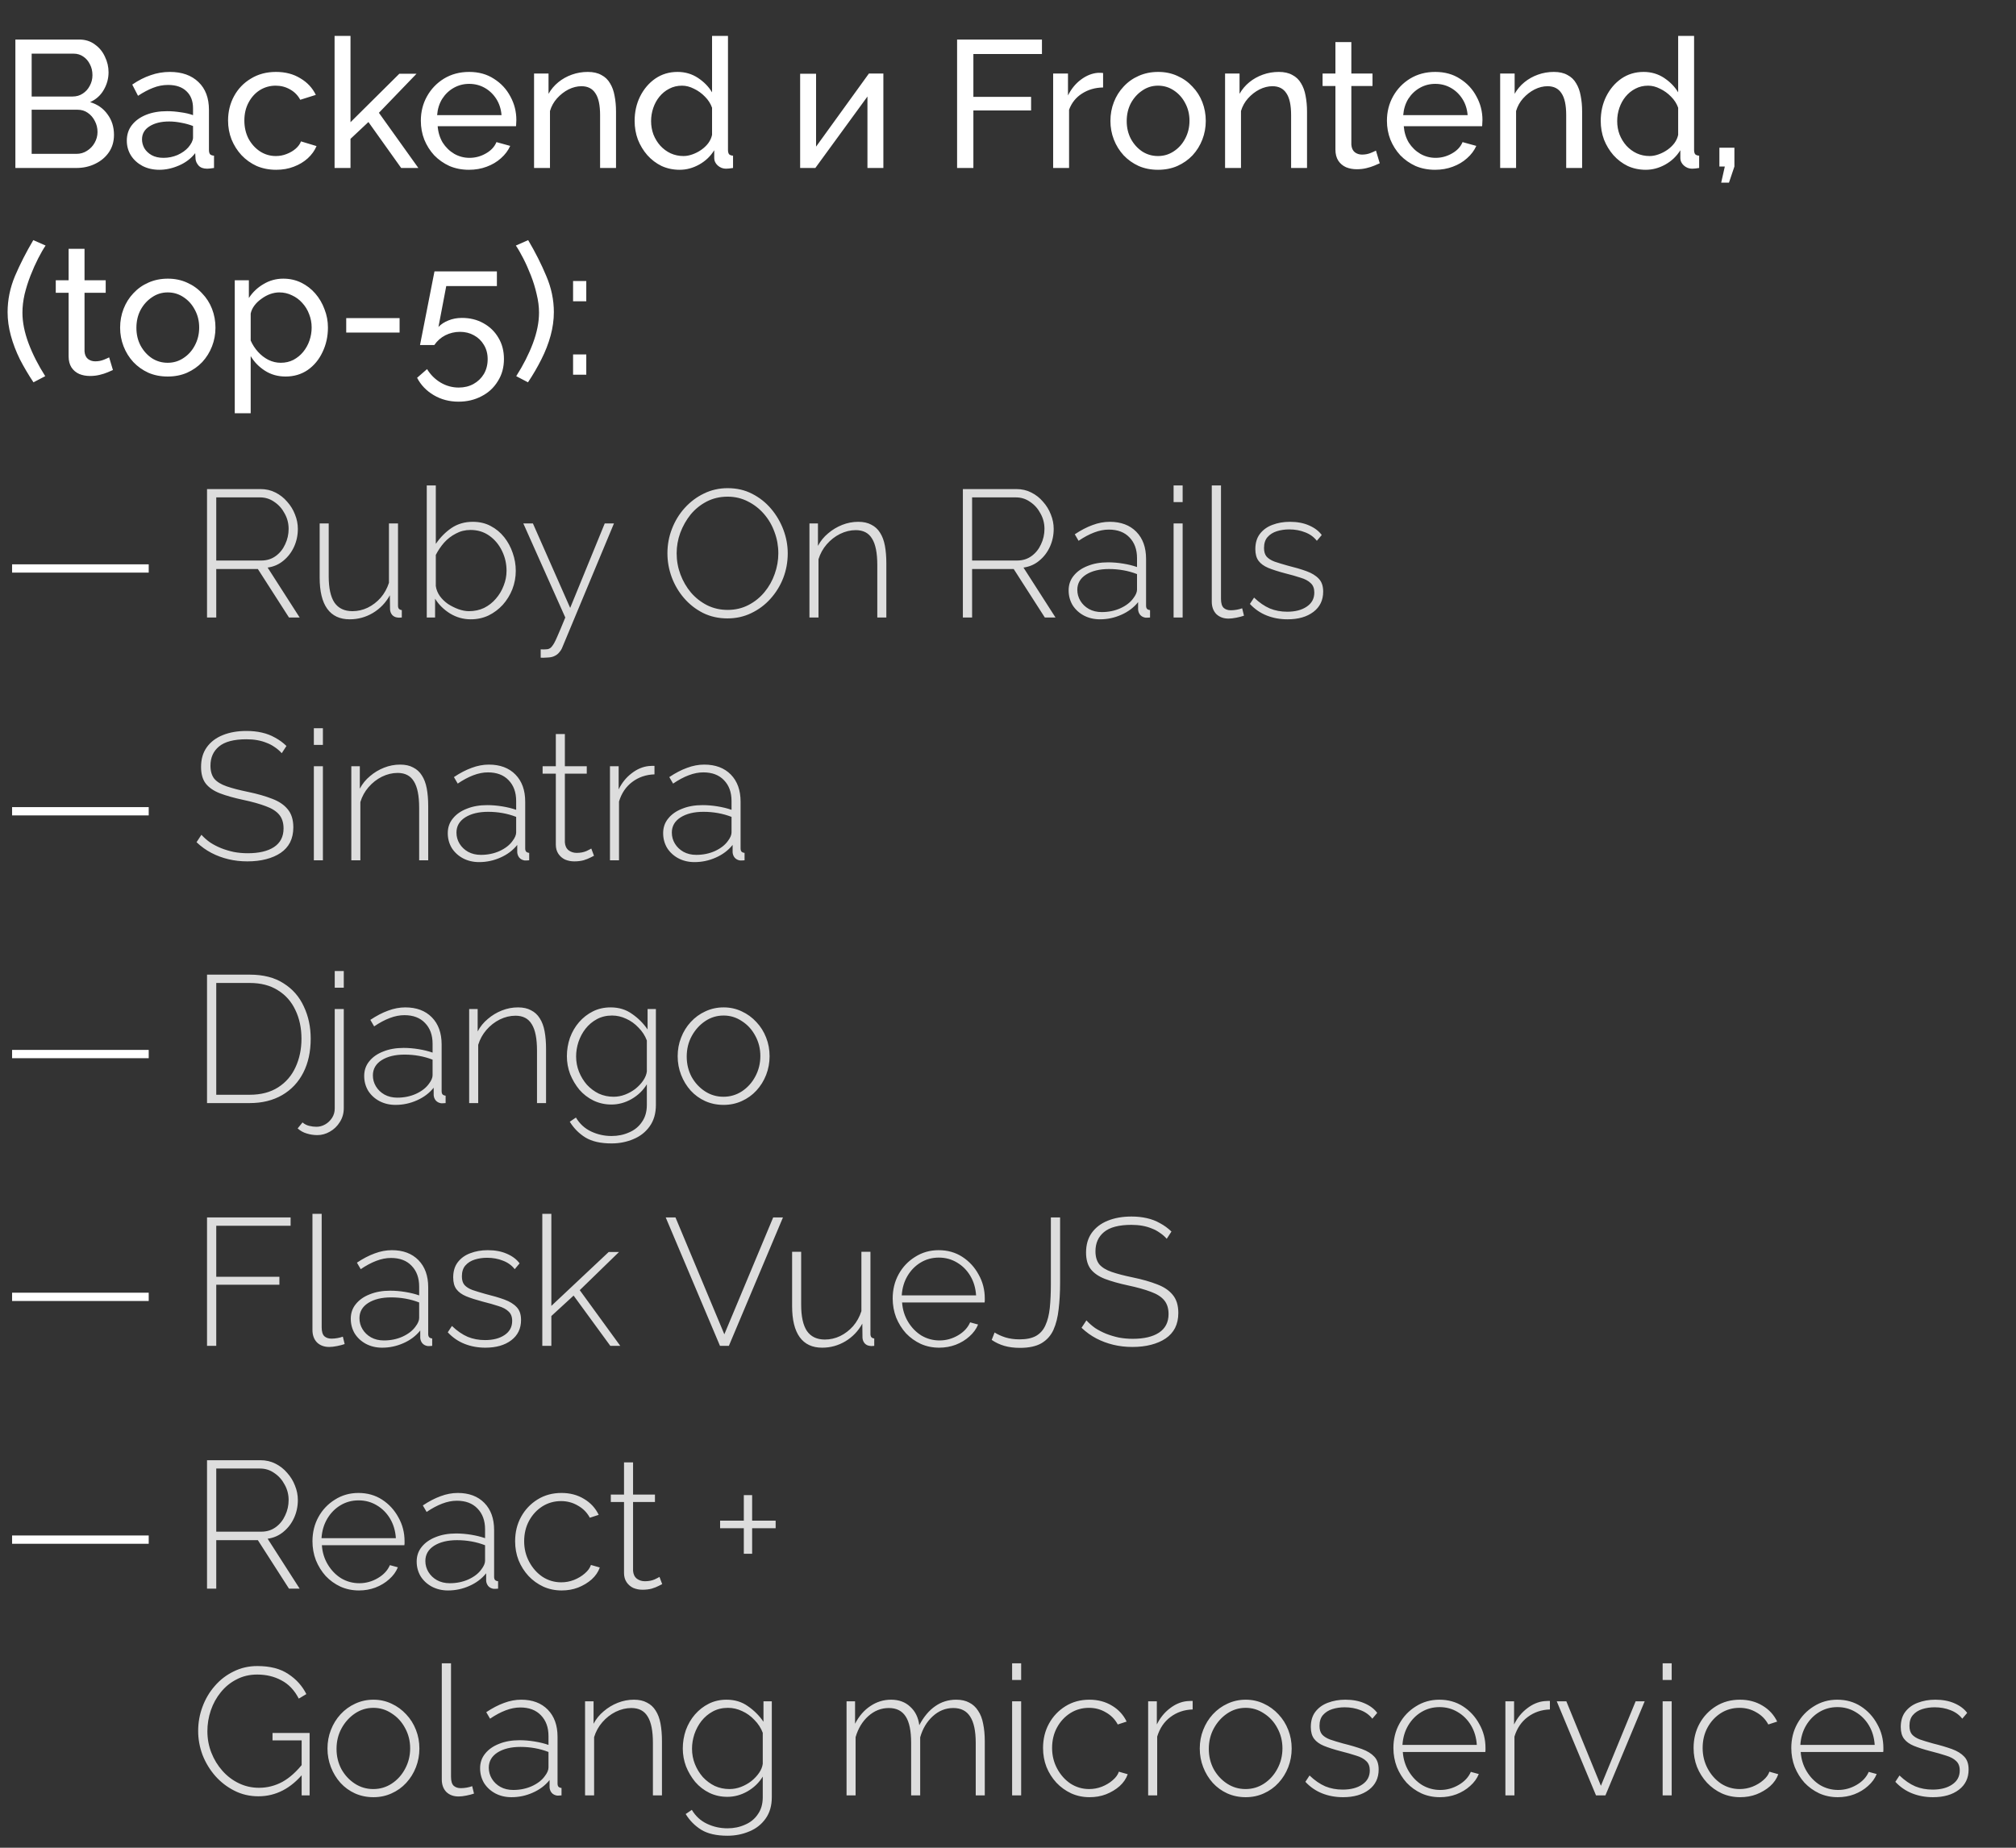 <?xml version="1.0" encoding="UTF-8"?> <svg xmlns="http://www.w3.org/2000/svg" width="156" height="143" viewBox="0 0 156 143" fill="none"><rect x="0" y="0" width="156" height="143" fill="#333333" stroke="none"/> <path d="M8.82 10.438C8.82 10.951 8.689 11.399 8.428 11.782C8.167 12.165 7.812 12.463 7.364 12.678C6.925 12.893 6.44 13 5.908 13H1.19V3.06H6.132C6.599 3.06 7 3.186 7.336 3.438C7.681 3.681 7.943 3.998 8.12 4.39C8.307 4.773 8.4 5.174 8.4 5.594C8.4 6.079 8.274 6.537 8.022 6.966C7.779 7.386 7.429 7.699 6.972 7.904C7.541 8.072 7.989 8.385 8.316 8.842C8.652 9.29 8.82 9.822 8.82 10.438ZM7.546 10.214C7.546 9.906 7.476 9.621 7.336 9.36C7.205 9.099 7.023 8.889 6.79 8.73C6.566 8.571 6.305 8.492 6.006 8.492H2.45V11.908H5.908C6.216 11.908 6.491 11.829 6.734 11.67C6.986 11.511 7.182 11.306 7.322 11.054C7.471 10.793 7.546 10.513 7.546 10.214ZM2.45 4.152V7.47H5.614C5.913 7.47 6.174 7.395 6.398 7.246C6.631 7.097 6.813 6.896 6.944 6.644C7.084 6.392 7.154 6.117 7.154 5.818C7.154 5.501 7.089 5.221 6.958 4.978C6.837 4.726 6.664 4.525 6.44 4.376C6.225 4.227 5.978 4.152 5.698 4.152H2.45ZM9.813 10.886C9.813 10.419 9.943 10.018 10.205 9.682C10.475 9.337 10.844 9.071 11.311 8.884C11.777 8.697 12.319 8.604 12.935 8.604C13.261 8.604 13.607 8.632 13.971 8.688C14.335 8.735 14.657 8.809 14.937 8.912V8.38C14.937 7.82 14.769 7.381 14.433 7.064C14.097 6.737 13.621 6.574 13.005 6.574C12.603 6.574 12.216 6.649 11.843 6.798C11.479 6.938 11.091 7.143 10.681 7.414L10.233 6.546C10.709 6.219 11.185 5.977 11.661 5.818C12.137 5.65 12.631 5.566 13.145 5.566C14.078 5.566 14.815 5.827 15.357 6.35C15.898 6.863 16.169 7.582 16.169 8.506V11.6C16.169 11.749 16.197 11.861 16.253 11.936C16.318 12.001 16.421 12.039 16.561 12.048V13C16.439 13.019 16.332 13.033 16.239 13.042C16.155 13.051 16.085 13.056 16.029 13.056C15.739 13.056 15.52 12.977 15.371 12.818C15.231 12.659 15.151 12.491 15.133 12.314L15.105 11.852C14.787 12.263 14.372 12.58 13.859 12.804C13.345 13.028 12.837 13.14 12.333 13.14C11.847 13.14 11.413 13.042 11.031 12.846C10.648 12.641 10.349 12.37 10.135 12.034C9.92 11.689 9.813 11.306 9.813 10.886ZM14.573 11.404C14.685 11.273 14.773 11.143 14.839 11.012C14.904 10.872 14.937 10.755 14.937 10.662V9.752C14.647 9.64 14.344 9.556 14.027 9.5C13.709 9.435 13.397 9.402 13.089 9.402C12.463 9.402 11.955 9.528 11.563 9.78C11.18 10.023 10.989 10.359 10.989 10.788C10.989 11.021 11.049 11.25 11.171 11.474C11.301 11.689 11.488 11.866 11.731 12.006C11.983 12.146 12.291 12.216 12.655 12.216C13.037 12.216 13.401 12.141 13.747 11.992C14.092 11.833 14.367 11.637 14.573 11.404ZM21.372 13.14C20.822 13.14 20.318 13.042 19.86 12.846C19.413 12.641 19.02 12.361 18.684 12.006C18.358 11.651 18.101 11.245 17.915 10.788C17.737 10.331 17.648 9.845 17.648 9.332C17.648 8.641 17.802 8.011 18.11 7.442C18.419 6.873 18.852 6.42 19.413 6.084C19.973 5.739 20.621 5.566 21.358 5.566C22.077 5.566 22.703 5.729 23.235 6.056C23.776 6.373 24.177 6.803 24.439 7.344L23.235 7.722C23.048 7.377 22.787 7.111 22.451 6.924C22.114 6.728 21.741 6.63 21.331 6.63C20.883 6.63 20.472 6.747 20.099 6.98C19.735 7.213 19.445 7.535 19.23 7.946C19.016 8.347 18.909 8.809 18.909 9.332C18.909 9.845 19.016 10.312 19.23 10.732C19.454 11.143 19.748 11.469 20.113 11.712C20.486 11.955 20.896 12.076 21.345 12.076C21.634 12.076 21.909 12.025 22.171 11.922C22.441 11.819 22.674 11.684 22.87 11.516C23.076 11.339 23.216 11.147 23.291 10.942L24.494 11.306C24.345 11.661 24.116 11.978 23.808 12.258C23.51 12.529 23.151 12.743 22.73 12.902C22.32 13.061 21.867 13.14 21.372 13.14ZM31.043 13L28.509 9.444L27.122 10.746V13H25.89V2.78H27.122V9.458L30.902 5.706H32.233L29.32 8.73L32.373 13H31.043ZM36.288 13.14C35.738 13.14 35.234 13.042 34.776 12.846C34.328 12.641 33.937 12.365 33.6 12.02C33.274 11.665 33.017 11.259 32.831 10.802C32.653 10.345 32.565 9.859 32.565 9.346C32.565 8.655 32.723 8.025 33.041 7.456C33.358 6.887 33.797 6.429 34.356 6.084C34.926 5.739 35.575 5.566 36.303 5.566C37.04 5.566 37.679 5.743 38.221 6.098C38.771 6.443 39.196 6.901 39.495 7.47C39.803 8.03 39.956 8.637 39.956 9.29C39.956 9.383 39.952 9.477 39.943 9.57C39.943 9.654 39.938 9.719 39.928 9.766H33.867C33.904 10.242 34.035 10.667 34.258 11.04C34.492 11.404 34.791 11.693 35.154 11.908C35.519 12.113 35.91 12.216 36.331 12.216C36.779 12.216 37.199 12.104 37.59 11.88C37.992 11.656 38.267 11.362 38.416 10.998L39.48 11.292C39.322 11.647 39.084 11.964 38.767 12.244C38.459 12.524 38.09 12.743 37.66 12.902C37.24 13.061 36.783 13.14 36.288 13.14ZM33.825 8.912H38.809C38.771 8.436 38.636 8.016 38.403 7.652C38.169 7.288 37.87 7.003 37.507 6.798C37.142 6.593 36.741 6.49 36.303 6.49C35.873 6.49 35.477 6.593 35.112 6.798C34.748 7.003 34.45 7.288 34.217 7.652C33.992 8.016 33.862 8.436 33.825 8.912ZM47.668 13H46.436V8.912C46.436 8.137 46.315 7.573 46.072 7.218C45.839 6.854 45.479 6.672 44.994 6.672C44.658 6.672 44.322 6.756 43.986 6.924C43.659 7.092 43.365 7.321 43.104 7.61C42.852 7.89 42.67 8.217 42.558 8.59V13H41.326V5.692H42.446V7.26C42.642 6.915 42.894 6.616 43.202 6.364C43.51 6.112 43.86 5.916 44.252 5.776C44.644 5.636 45.055 5.566 45.484 5.566C45.904 5.566 46.254 5.645 46.534 5.804C46.823 5.953 47.047 6.168 47.206 6.448C47.374 6.719 47.491 7.041 47.556 7.414C47.631 7.787 47.668 8.193 47.668 8.632V13ZM49.108 9.36C49.108 8.669 49.248 8.039 49.528 7.47C49.817 6.891 50.209 6.429 50.704 6.084C51.208 5.739 51.782 5.566 52.426 5.566C53.014 5.566 53.541 5.72 54.008 6.028C54.474 6.336 54.839 6.709 55.1 7.148V2.78H56.332V11.6C56.332 11.749 56.36 11.861 56.416 11.936C56.481 12.001 56.584 12.039 56.724 12.048V13C56.49 13.037 56.309 13.056 56.178 13.056C55.935 13.056 55.721 12.972 55.534 12.804C55.356 12.636 55.268 12.449 55.268 12.244V11.628C54.978 12.095 54.591 12.463 54.106 12.734C53.62 13.005 53.117 13.14 52.594 13.14C52.09 13.14 51.623 13.042 51.194 12.846C50.774 12.641 50.405 12.361 50.088 12.006C49.78 11.651 49.537 11.25 49.36 10.802C49.192 10.345 49.108 9.864 49.108 9.36ZM55.1 10.438V8.338C54.988 8.021 54.806 7.736 54.554 7.484C54.302 7.223 54.017 7.017 53.7 6.868C53.392 6.709 53.084 6.63 52.776 6.63C52.412 6.63 52.081 6.709 51.782 6.868C51.492 7.017 51.24 7.223 51.026 7.484C50.821 7.736 50.662 8.025 50.55 8.352C50.438 8.679 50.382 9.019 50.382 9.374C50.382 9.738 50.443 10.083 50.564 10.41C50.694 10.737 50.872 11.026 51.096 11.278C51.329 11.53 51.595 11.726 51.894 11.866C52.202 12.006 52.533 12.076 52.888 12.076C53.112 12.076 53.34 12.034 53.574 11.95C53.816 11.866 54.045 11.749 54.26 11.6C54.474 11.451 54.657 11.278 54.806 11.082C54.955 10.877 55.053 10.662 55.1 10.438ZM61.916 13V5.706H63.148V11.348L67.236 5.692H68.356V13H67.124V7.47L63.092 13H61.916ZM74.061 13V3.06H80.627V4.18H75.321V7.498H79.787V8.548H75.321V13H74.061ZM85.358 6.77C84.742 6.779 84.196 6.938 83.72 7.246C83.253 7.545 82.922 7.96 82.726 8.492V13H81.494V5.692H82.642V7.386C82.894 6.882 83.225 6.476 83.636 6.168C84.056 5.851 84.495 5.673 84.952 5.636C85.045 5.636 85.125 5.636 85.19 5.636C85.255 5.636 85.311 5.641 85.358 5.65V6.77ZM89.608 13.14C89.057 13.14 88.558 13.042 88.11 12.846C87.662 12.641 87.275 12.365 86.948 12.02C86.621 11.665 86.369 11.259 86.192 10.802C86.014 10.345 85.926 9.864 85.926 9.36C85.926 8.847 86.014 8.361 86.192 7.904C86.369 7.447 86.621 7.045 86.948 6.7C87.275 6.345 87.662 6.07 88.11 5.874C88.567 5.669 89.071 5.566 89.622 5.566C90.163 5.566 90.658 5.669 91.106 5.874C91.554 6.07 91.941 6.345 92.268 6.7C92.604 7.045 92.861 7.447 93.038 7.904C93.215 8.361 93.304 8.847 93.304 9.36C93.304 9.864 93.215 10.345 93.038 10.802C92.861 11.259 92.609 11.665 92.282 12.02C91.955 12.365 91.563 12.641 91.106 12.846C90.658 13.042 90.159 13.14 89.608 13.14ZM87.186 9.374C87.186 9.878 87.293 10.335 87.508 10.746C87.732 11.157 88.026 11.483 88.39 11.726C88.754 11.959 89.16 12.076 89.608 12.076C90.056 12.076 90.462 11.955 90.826 11.712C91.199 11.469 91.493 11.143 91.708 10.732C91.932 10.312 92.044 9.85 92.044 9.346C92.044 8.842 91.932 8.385 91.708 7.974C91.493 7.563 91.199 7.237 90.826 6.994C90.462 6.751 90.056 6.63 89.608 6.63C89.16 6.63 88.754 6.756 88.39 7.008C88.026 7.251 87.732 7.577 87.508 7.988C87.293 8.399 87.186 8.861 87.186 9.374ZM101.139 13H99.907V8.912C99.907 8.137 99.785 7.573 99.543 7.218C99.309 6.854 98.95 6.672 98.465 6.672C98.129 6.672 97.793 6.756 97.457 6.924C97.13 7.092 96.836 7.321 96.575 7.61C96.323 7.89 96.141 8.217 96.029 8.59V13H94.797V5.692H95.917V7.26C96.113 6.915 96.365 6.616 96.673 6.364C96.981 6.112 97.331 5.916 97.723 5.776C98.115 5.636 98.525 5.566 98.955 5.566C99.375 5.566 99.725 5.645 100.005 5.804C100.294 5.953 100.518 6.168 100.677 6.448C100.845 6.719 100.961 7.041 101.027 7.414C101.101 7.787 101.139 8.193 101.139 8.632V13ZM106.766 12.636C106.664 12.683 106.524 12.743 106.346 12.818C106.169 12.893 105.964 12.958 105.73 13.014C105.497 13.07 105.25 13.098 104.988 13.098C104.69 13.098 104.414 13.047 104.162 12.944C103.91 12.832 103.71 12.664 103.56 12.44C103.411 12.207 103.336 11.917 103.336 11.572V6.658H102.342V5.692H103.336V3.256H104.568V5.692H106.206V6.658H104.568V11.194C104.587 11.455 104.676 11.651 104.834 11.782C104.993 11.903 105.18 11.964 105.394 11.964C105.637 11.964 105.861 11.922 106.066 11.838C106.272 11.754 106.407 11.693 106.472 11.656L106.766 12.636ZM111.046 13.14C110.496 13.14 109.992 13.042 109.534 12.846C109.086 12.641 108.694 12.365 108.358 12.02C108.032 11.665 107.775 11.259 107.588 10.802C107.411 10.345 107.322 9.859 107.322 9.346C107.322 8.655 107.481 8.025 107.798 7.456C108.116 6.887 108.554 6.429 109.114 6.084C109.684 5.739 110.332 5.566 111.06 5.566C111.798 5.566 112.437 5.743 112.978 6.098C113.529 6.443 113.954 6.901 114.252 7.47C114.56 8.03 114.714 8.637 114.714 9.29C114.714 9.383 114.71 9.477 114.7 9.57C114.7 9.654 114.696 9.719 114.686 9.766H108.624C108.662 10.242 108.792 10.667 109.016 11.04C109.25 11.404 109.548 11.693 109.912 11.908C110.276 12.113 110.668 12.216 111.088 12.216C111.536 12.216 111.956 12.104 112.348 11.88C112.75 11.656 113.025 11.362 113.174 10.998L114.238 11.292C114.08 11.647 113.842 11.964 113.524 12.244C113.216 12.524 112.848 12.743 112.418 12.902C111.998 13.061 111.541 13.14 111.046 13.14ZM108.582 8.912H113.566C113.529 8.436 113.394 8.016 113.16 7.652C112.927 7.288 112.628 7.003 112.264 6.798C111.9 6.593 111.499 6.49 111.06 6.49C110.631 6.49 110.234 6.593 109.87 6.798C109.506 7.003 109.208 7.288 108.974 7.652C108.75 8.016 108.62 8.436 108.582 8.912ZM122.426 13H121.194V8.912C121.194 8.137 121.073 7.573 120.83 7.218C120.597 6.854 120.237 6.672 119.752 6.672C119.416 6.672 119.08 6.756 118.744 6.924C118.417 7.092 118.123 7.321 117.862 7.61C117.61 7.89 117.428 8.217 117.316 8.59V13H116.084V5.692H117.204V7.26C117.4 6.915 117.652 6.616 117.96 6.364C118.268 6.112 118.618 5.916 119.01 5.776C119.402 5.636 119.813 5.566 120.242 5.566C120.662 5.566 121.012 5.645 121.292 5.804C121.581 5.953 121.805 6.168 121.964 6.448C122.132 6.719 122.249 7.041 122.314 7.414C122.389 7.787 122.426 8.193 122.426 8.632V13ZM123.866 9.36C123.866 8.669 124.006 8.039 124.286 7.47C124.575 6.891 124.967 6.429 125.462 6.084C125.966 5.739 126.54 5.566 127.184 5.566C127.772 5.566 128.299 5.72 128.766 6.028C129.232 6.336 129.596 6.709 129.858 7.148V2.78H131.09V11.6C131.09 11.749 131.118 11.861 131.174 11.936C131.239 12.001 131.342 12.039 131.482 12.048V13C131.248 13.037 131.066 13.056 130.936 13.056C130.693 13.056 130.478 12.972 130.292 12.804C130.114 12.636 130.026 12.449 130.026 12.244V11.628C129.736 12.095 129.349 12.463 128.864 12.734C128.378 13.005 127.874 13.14 127.352 13.14C126.848 13.14 126.381 13.042 125.952 12.846C125.532 12.641 125.163 12.361 124.846 12.006C124.538 11.651 124.295 11.25 124.118 10.802C123.95 10.345 123.866 9.864 123.866 9.36ZM129.858 10.438V8.338C129.746 8.021 129.564 7.736 129.312 7.484C129.06 7.223 128.775 7.017 128.458 6.868C128.15 6.709 127.842 6.63 127.534 6.63C127.17 6.63 126.838 6.709 126.54 6.868C126.25 7.017 125.998 7.223 125.784 7.484C125.578 7.736 125.42 8.025 125.308 8.352C125.196 8.679 125.14 9.019 125.14 9.374C125.14 9.738 125.2 10.083 125.322 10.41C125.452 10.737 125.63 11.026 125.854 11.278C126.087 11.53 126.353 11.726 126.652 11.866C126.96 12.006 127.291 12.076 127.646 12.076C127.87 12.076 128.098 12.034 128.332 11.95C128.574 11.866 128.803 11.749 129.018 11.6C129.232 11.451 129.414 11.278 129.564 11.082C129.713 10.877 129.811 10.662 129.858 10.438ZM133.188 14.134L133.468 12.888H133.048V11.432H134.21V12.888L133.79 14.134H133.188ZM0.588 24.156C0.588 23.204 0.779 22.271 1.162 21.356C1.554 20.441 2.025 19.517 2.576 18.584L3.528 19.004C3.351 19.265 3.159 19.597 2.954 19.998C2.749 20.399 2.553 20.838 2.366 21.314C2.179 21.79 2.025 22.275 1.904 22.77C1.792 23.265 1.736 23.741 1.736 24.198C1.736 24.935 1.895 25.729 2.212 26.578C2.529 27.418 2.959 28.263 3.5 29.112L2.59 29.588C2.198 29 1.848 28.407 1.54 27.81C1.241 27.203 1.008 26.592 0.84 25.976C0.672 25.36 0.588 24.753 0.588 24.156ZM8.739 28.636C8.636 28.683 8.496 28.743 8.319 28.818C8.142 28.893 7.936 28.958 7.703 29.014C7.47 29.07 7.222 29.098 6.961 29.098C6.662 29.098 6.387 29.047 6.135 28.944C5.883 28.832 5.682 28.664 5.533 28.44C5.384 28.207 5.309 27.917 5.309 27.572V22.658H4.315V21.692H5.309V19.256H6.541V21.692H8.179V22.658H6.541V27.194C6.56 27.455 6.648 27.651 6.807 27.782C6.966 27.903 7.152 27.964 7.367 27.964C7.61 27.964 7.834 27.922 8.039 27.838C8.244 27.754 8.38 27.693 8.445 27.656L8.739 28.636ZM12.977 29.14C12.426 29.14 11.927 29.042 11.479 28.846C11.031 28.641 10.644 28.365 10.317 28.02C9.99 27.665 9.738 27.259 9.561 26.802C9.384 26.345 9.295 25.864 9.295 25.36C9.295 24.847 9.384 24.361 9.561 23.904C9.738 23.447 9.99 23.045 10.317 22.7C10.644 22.345 11.031 22.07 11.479 21.874C11.936 21.669 12.44 21.566 12.991 21.566C13.532 21.566 14.027 21.669 14.475 21.874C14.923 22.07 15.31 22.345 15.637 22.7C15.973 23.045 16.23 23.447 16.407 23.904C16.584 24.361 16.673 24.847 16.673 25.36C16.673 25.864 16.584 26.345 16.407 26.802C16.23 27.259 15.978 27.665 15.651 28.02C15.324 28.365 14.932 28.641 14.475 28.846C14.027 29.042 13.528 29.14 12.977 29.14ZM10.555 25.374C10.555 25.878 10.662 26.335 10.877 26.746C11.101 27.157 11.395 27.483 11.759 27.726C12.123 27.959 12.529 28.076 12.977 28.076C13.425 28.076 13.831 27.955 14.195 27.712C14.568 27.469 14.862 27.143 15.077 26.732C15.301 26.312 15.413 25.85 15.413 25.346C15.413 24.842 15.301 24.385 15.077 23.974C14.862 23.563 14.568 23.237 14.195 22.994C13.831 22.751 13.425 22.63 12.977 22.63C12.529 22.63 12.123 22.756 11.759 23.008C11.395 23.251 11.101 23.577 10.877 23.988C10.662 24.399 10.555 24.861 10.555 25.374ZM22.1 29.14C21.503 29.14 20.971 28.991 20.504 28.692C20.037 28.393 19.669 28.015 19.398 27.558V31.982H18.166V21.692H19.258V23.064C19.547 22.616 19.925 22.257 20.392 21.986C20.858 21.706 21.367 21.566 21.918 21.566C22.422 21.566 22.884 21.669 23.304 21.874C23.724 22.079 24.088 22.359 24.396 22.714C24.704 23.069 24.942 23.475 25.11 23.932C25.287 24.38 25.376 24.851 25.376 25.346C25.376 26.037 25.236 26.671 24.956 27.25C24.685 27.829 24.302 28.291 23.808 28.636C23.313 28.972 22.744 29.14 22.1 29.14ZM21.722 28.076C22.086 28.076 22.413 28.001 22.702 27.852C23 27.693 23.253 27.488 23.458 27.236C23.672 26.975 23.836 26.681 23.948 26.354C24.06 26.027 24.116 25.691 24.116 25.346C24.116 24.982 24.05 24.637 23.92 24.31C23.799 23.983 23.621 23.694 23.388 23.442C23.164 23.19 22.898 22.994 22.59 22.854C22.291 22.705 21.965 22.63 21.61 22.63C21.386 22.63 21.152 22.672 20.91 22.756C20.677 22.84 20.453 22.961 20.238 23.12C20.023 23.269 19.841 23.442 19.692 23.638C19.543 23.834 19.445 24.044 19.398 24.268V26.354C19.538 26.671 19.724 26.961 19.958 27.222C20.191 27.483 20.462 27.693 20.77 27.852C21.078 28.001 21.395 28.076 21.722 28.076ZM26.791 25.738V24.618H30.921V25.738H26.791ZM35.483 31.086C34.773 31.086 34.134 30.918 33.565 30.582C32.995 30.246 32.566 29.798 32.276 29.238L33.047 28.566C33.308 28.995 33.653 29.341 34.083 29.602C34.521 29.863 34.992 29.994 35.496 29.994C35.926 29.994 36.309 29.901 36.645 29.714C36.98 29.527 37.246 29.271 37.443 28.944C37.639 28.608 37.736 28.225 37.736 27.796C37.736 27.376 37.639 27.007 37.443 26.69C37.256 26.373 36.999 26.125 36.672 25.948C36.355 25.771 35.996 25.682 35.594 25.682C35.193 25.682 34.815 25.771 34.461 25.948C34.115 26.125 33.831 26.377 33.606 26.704H32.501L33.62 21.006H38.45V22.14H34.531L33.928 25.304C34.134 25.089 34.391 24.921 34.699 24.8C35.016 24.669 35.366 24.604 35.748 24.604C36.364 24.604 36.915 24.739 37.401 25.01C37.895 25.281 38.282 25.654 38.562 26.13C38.852 26.606 38.996 27.157 38.996 27.782C38.996 28.435 38.838 29.009 38.52 29.504C38.212 30.008 37.792 30.395 37.261 30.666C36.728 30.946 36.136 31.086 35.483 31.086ZM42.858 24.156C42.858 24.753 42.774 25.36 42.606 25.976C42.438 26.592 42.2 27.203 41.892 27.81C41.594 28.407 41.248 29 40.856 29.588L39.946 29.112C40.488 28.263 40.917 27.418 41.234 26.578C41.552 25.729 41.71 24.935 41.71 24.198C41.71 23.741 41.65 23.265 41.528 22.77C41.416 22.275 41.267 21.79 41.08 21.314C40.894 20.838 40.698 20.399 40.492 19.998C40.287 19.597 40.096 19.265 39.918 19.004L40.87 18.584C41.421 19.517 41.888 20.441 42.27 21.356C42.662 22.271 42.858 23.204 42.858 24.156ZM44.345 23.316V21.748H45.367V23.316H44.345ZM44.345 29V27.432H45.367V29H44.345Z" fill="white"></path> <path d="M0.935 44.316V43.675H11.508V44.316H0.935Z" fill="white"></path> <path d="M16.02 47.79V37.85H20.15C20.579 37.85 20.966 37.938 21.312 38.116C21.666 38.293 21.97 38.531 22.222 38.83C22.483 39.119 22.684 39.446 22.824 39.81C22.973 40.174 23.048 40.547 23.048 40.93C23.048 41.425 22.95 41.886 22.754 42.316C22.558 42.745 22.282 43.105 21.928 43.394C21.582 43.683 21.176 43.861 20.71 43.926L23.188 47.79H22.362L19.954 44.038H16.734V47.79H16.02ZM16.734 43.38H20.22C20.649 43.38 21.022 43.263 21.34 43.03C21.657 42.797 21.9 42.493 22.068 42.12C22.245 41.746 22.334 41.35 22.334 40.93C22.334 40.501 22.231 40.104 22.026 39.74C21.83 39.367 21.564 39.068 21.228 38.844C20.901 38.611 20.532 38.494 20.122 38.494H16.734V43.38ZM24.736 44.71V40.51H25.436V44.612C25.436 45.517 25.585 46.194 25.884 46.642C26.192 47.081 26.654 47.3 27.27 47.3C27.68 47.3 28.073 47.211 28.446 47.034C28.828 46.847 29.165 46.59 29.454 46.264C29.743 45.928 29.958 45.541 30.098 45.102V40.51H30.798V46.866C30.798 46.978 30.821 47.062 30.868 47.118C30.924 47.174 30.998 47.206 31.092 47.216V47.79C30.998 47.799 30.924 47.804 30.868 47.804C30.821 47.804 30.779 47.799 30.742 47.79C30.583 47.771 30.453 47.706 30.35 47.594C30.247 47.472 30.191 47.328 30.182 47.16L30.168 46.068C29.851 46.647 29.412 47.104 28.852 47.44C28.301 47.767 27.704 47.93 27.06 47.93C26.294 47.93 25.716 47.659 25.324 47.118C24.932 46.577 24.736 45.774 24.736 44.71ZM36.425 47.93C35.855 47.93 35.323 47.781 34.829 47.482C34.334 47.174 33.947 46.791 33.667 46.334V47.79H33.023V37.57H33.723V42.092C34.068 41.588 34.474 41.177 34.941 40.86C35.417 40.542 35.963 40.384 36.579 40.384C37.101 40.384 37.563 40.491 37.965 40.706C38.375 40.92 38.725 41.21 39.015 41.574C39.304 41.938 39.523 42.344 39.673 42.792C39.831 43.24 39.911 43.702 39.911 44.178C39.911 44.672 39.822 45.148 39.645 45.606C39.467 46.054 39.22 46.455 38.903 46.81C38.585 47.155 38.217 47.431 37.797 47.636C37.377 47.832 36.919 47.93 36.425 47.93ZM36.285 47.3C36.714 47.3 37.106 47.216 37.461 47.048C37.815 46.87 38.119 46.633 38.371 46.334C38.632 46.035 38.833 45.699 38.973 45.326C39.122 44.953 39.197 44.57 39.197 44.178C39.197 43.627 39.08 43.114 38.847 42.638C38.613 42.153 38.287 41.761 37.867 41.462C37.447 41.163 36.961 41.014 36.411 41.014C36 41.014 35.622 41.107 35.277 41.294C34.931 41.471 34.628 41.705 34.367 41.994C34.115 42.283 33.9 42.6 33.723 42.946V45.354C33.76 45.624 33.863 45.881 34.031 46.124C34.199 46.357 34.409 46.562 34.661 46.74C34.922 46.908 35.193 47.043 35.473 47.146C35.762 47.248 36.033 47.3 36.285 47.3ZM41.839 50.254C41.988 50.263 42.119 50.263 42.231 50.254C42.352 50.254 42.441 50.235 42.497 50.198C42.581 50.17 42.665 50.095 42.749 49.974C42.842 49.862 42.964 49.633 43.113 49.288C43.262 48.952 43.472 48.453 43.743 47.79L40.495 40.51H41.237L44.121 47.048L46.795 40.51H47.509L43.519 50.086C43.463 50.235 43.383 50.366 43.281 50.478C43.188 50.599 43.071 50.693 42.931 50.758C42.791 50.833 42.623 50.874 42.427 50.884C42.343 50.893 42.254 50.898 42.161 50.898C42.068 50.907 41.96 50.907 41.839 50.898V50.254ZM56.294 47.86C55.604 47.86 54.974 47.72 54.404 47.44C53.835 47.151 53.345 46.768 52.934 46.292C52.524 45.816 52.206 45.279 51.982 44.682C51.758 44.075 51.646 43.455 51.646 42.82C51.646 42.157 51.763 41.527 51.996 40.93C52.23 40.323 52.556 39.786 52.976 39.32C53.406 38.844 53.9 38.471 54.46 38.2C55.03 37.92 55.646 37.78 56.308 37.78C57.008 37.78 57.638 37.925 58.198 38.214C58.768 38.503 59.258 38.891 59.668 39.376C60.079 39.861 60.396 40.403 60.62 41C60.844 41.597 60.956 42.204 60.956 42.82C60.956 43.492 60.84 44.131 60.606 44.738C60.373 45.335 60.042 45.872 59.612 46.348C59.192 46.815 58.698 47.183 58.128 47.454C57.568 47.724 56.957 47.86 56.294 47.86ZM52.36 42.82C52.36 43.389 52.458 43.935 52.654 44.458C52.85 44.98 53.121 45.447 53.466 45.858C53.821 46.269 54.236 46.595 54.712 46.838C55.198 47.081 55.73 47.202 56.308 47.202C56.896 47.202 57.433 47.076 57.918 46.824C58.404 46.572 58.819 46.236 59.164 45.816C59.51 45.396 59.771 44.929 59.948 44.416C60.135 43.893 60.228 43.361 60.228 42.82C60.228 42.251 60.13 41.705 59.934 41.182C59.748 40.659 59.477 40.193 59.122 39.782C58.768 39.371 58.348 39.044 57.862 38.802C57.386 38.559 56.868 38.438 56.308 38.438C55.711 38.438 55.17 38.564 54.684 38.816C54.199 39.068 53.784 39.404 53.438 39.824C53.102 40.244 52.836 40.715 52.64 41.238C52.454 41.751 52.36 42.279 52.36 42.82ZM68.586 47.79H67.886V43.73C67.886 42.797 67.751 42.115 67.48 41.686C67.219 41.247 66.799 41.028 66.22 41.028C65.809 41.028 65.403 41.126 65.002 41.322C64.61 41.518 64.265 41.788 63.966 42.134C63.677 42.47 63.467 42.852 63.336 43.282V47.79H62.636V40.51H63.294V42.246C63.49 41.873 63.751 41.55 64.078 41.28C64.405 41 64.769 40.781 65.17 40.622C65.571 40.463 65.987 40.384 66.416 40.384C66.817 40.384 67.153 40.459 67.424 40.608C67.704 40.748 67.928 40.953 68.096 41.224C68.273 41.495 68.399 41.831 68.474 42.232C68.549 42.633 68.586 43.09 68.586 43.604V47.79ZM74.508 47.79V37.85H78.638C79.067 37.85 79.455 37.938 79.8 38.116C80.155 38.293 80.458 38.531 80.71 38.83C80.971 39.119 81.172 39.446 81.312 39.81C81.461 40.174 81.536 40.547 81.536 40.93C81.536 41.425 81.438 41.886 81.242 42.316C81.046 42.745 80.771 43.105 80.416 43.394C80.071 43.683 79.665 43.861 79.198 43.926L81.676 47.79H80.85L78.442 44.038H75.222V47.79H74.508ZM75.222 43.38H78.708C79.137 43.38 79.511 43.263 79.828 43.03C80.145 42.797 80.388 42.493 80.556 42.12C80.733 41.746 80.822 41.35 80.822 40.93C80.822 40.501 80.719 40.104 80.514 39.74C80.318 39.367 80.052 39.068 79.716 38.844C79.389 38.611 79.021 38.494 78.61 38.494H75.222V43.38ZM82.692 45.69C82.692 45.251 82.823 44.873 83.084 44.556C83.346 44.229 83.705 43.977 84.162 43.8C84.62 43.613 85.147 43.52 85.744 43.52C86.118 43.52 86.505 43.553 86.906 43.618C87.308 43.683 87.667 43.772 87.984 43.884V43.198C87.984 42.526 87.788 41.989 87.396 41.588C87.013 41.187 86.481 40.986 85.8 40.986C85.436 40.986 85.058 41.06 84.666 41.21C84.274 41.359 83.873 41.574 83.462 41.854L83.168 41.35C83.644 41.032 84.102 40.794 84.54 40.636C84.988 40.468 85.431 40.384 85.87 40.384C86.738 40.384 87.424 40.641 87.928 41.154C88.432 41.667 88.684 42.367 88.684 43.254V46.866C88.684 46.978 88.707 47.062 88.754 47.118C88.81 47.174 88.889 47.206 88.992 47.216V47.79C88.908 47.799 88.838 47.804 88.782 47.804C88.726 47.804 88.68 47.804 88.642 47.804C88.465 47.776 88.325 47.701 88.222 47.58C88.129 47.459 88.078 47.323 88.068 47.174V46.6C87.732 47.02 87.298 47.346 86.766 47.58C86.243 47.813 85.693 47.93 85.114 47.93C84.657 47.93 84.242 47.832 83.868 47.636C83.504 47.44 83.215 47.174 83 46.838C82.795 46.492 82.692 46.11 82.692 45.69ZM87.704 46.292C87.797 46.17 87.868 46.054 87.914 45.942C87.961 45.83 87.984 45.727 87.984 45.634V44.43C87.648 44.299 87.298 44.201 86.934 44.136C86.57 44.071 86.197 44.038 85.814 44.038C85.086 44.038 84.493 44.182 84.036 44.472C83.588 44.761 83.364 45.153 83.364 45.648C83.364 45.956 83.444 46.24 83.602 46.502C83.761 46.763 83.98 46.973 84.26 47.132C84.549 47.291 84.881 47.37 85.254 47.37C85.777 47.37 86.257 47.272 86.696 47.076C87.144 46.87 87.48 46.609 87.704 46.292ZM90.814 47.79V40.51H91.514V47.79H90.814ZM90.814 38.858V37.57H91.514V38.858H90.814ZM93.768 37.57H94.482V46.348C94.482 46.684 94.552 46.917 94.692 47.048C94.832 47.169 95.014 47.23 95.238 47.23C95.388 47.23 95.541 47.216 95.7 47.188C95.859 47.16 95.999 47.123 96.12 47.076L96.26 47.65C96.102 47.706 95.906 47.757 95.672 47.804C95.439 47.85 95.238 47.874 95.07 47.874C94.678 47.874 94.361 47.757 94.118 47.524C93.885 47.281 93.768 46.959 93.768 46.558V37.57ZM99.631 47.93C99.052 47.93 98.516 47.832 98.021 47.636C97.526 47.44 97.093 47.141 96.719 46.74L97.041 46.25C97.442 46.633 97.849 46.913 98.259 47.09C98.67 47.258 99.118 47.342 99.603 47.342C100.228 47.342 100.732 47.211 101.115 46.95C101.507 46.688 101.703 46.325 101.703 45.858C101.703 45.541 101.61 45.298 101.423 45.13C101.246 44.953 100.984 44.812 100.639 44.71C100.303 44.598 99.892 44.481 99.407 44.36C98.912 44.229 98.493 44.094 98.147 43.954C97.811 43.814 97.559 43.632 97.391 43.408C97.223 43.184 97.139 42.88 97.139 42.498C97.139 42.022 97.256 41.63 97.489 41.322C97.732 41.005 98.054 40.771 98.455 40.622C98.866 40.463 99.319 40.384 99.813 40.384C100.382 40.384 100.877 40.477 101.297 40.664C101.726 40.85 102.053 41.098 102.277 41.406L101.899 41.854C101.666 41.555 101.362 41.336 100.989 41.196C100.616 41.047 100.205 40.972 99.757 40.972C99.421 40.972 99.104 41.019 98.805 41.112C98.507 41.205 98.264 41.359 98.077 41.574C97.9 41.779 97.811 42.059 97.811 42.414C97.811 42.694 97.876 42.913 98.007 43.072C98.147 43.23 98.353 43.361 98.623 43.464C98.894 43.557 99.23 43.66 99.631 43.772C100.2 43.912 100.69 44.056 101.101 44.206C101.512 44.355 101.829 44.551 102.053 44.794C102.277 45.027 102.389 45.358 102.389 45.788C102.389 46.45 102.137 46.973 101.633 47.356C101.129 47.739 100.462 47.93 99.631 47.93Z" fill="#DDDDDD"></path> <path d="M0.935 63.106V62.465H11.508V63.106H0.935Z" fill="white"></path> <path d="M21.802 58.292C21.643 58.114 21.466 57.961 21.27 57.83C21.074 57.69 20.864 57.578 20.64 57.494C20.416 57.401 20.173 57.331 19.912 57.284C19.65 57.237 19.37 57.214 19.072 57.214C18.101 57.214 17.392 57.401 16.944 57.774C16.505 58.138 16.286 58.633 16.286 59.258C16.286 59.678 16.384 60.014 16.58 60.266C16.785 60.508 17.102 60.705 17.532 60.854C17.961 61.003 18.516 61.148 19.198 61.288C19.916 61.437 20.537 61.614 21.06 61.82C21.582 62.016 21.984 62.286 22.264 62.632C22.553 62.977 22.698 63.444 22.698 64.032C22.698 64.471 22.614 64.858 22.446 65.194C22.278 65.52 22.035 65.791 21.718 66.006C21.4 66.221 21.022 66.384 20.584 66.496C20.154 66.608 19.674 66.664 19.142 66.664C18.628 66.664 18.138 66.608 17.672 66.496C17.205 66.384 16.766 66.221 16.356 66.006C15.945 65.791 15.562 65.516 15.208 65.18L15.586 64.606C15.791 64.83 16.02 65.031 16.272 65.208C16.533 65.376 16.813 65.52 17.112 65.642C17.42 65.763 17.746 65.861 18.092 65.936C18.437 66.001 18.796 66.034 19.17 66.034C20.038 66.034 20.714 65.875 21.2 65.558C21.694 65.231 21.942 64.751 21.942 64.116C21.942 63.677 21.83 63.322 21.606 63.052C21.382 62.781 21.036 62.562 20.57 62.394C20.103 62.217 19.52 62.053 18.82 61.904C18.12 61.755 17.522 61.587 17.028 61.4C16.542 61.213 16.174 60.961 15.922 60.644C15.679 60.327 15.558 59.897 15.558 59.356C15.558 58.758 15.702 58.255 15.992 57.844C16.29 57.424 16.706 57.106 17.238 56.892C17.77 56.677 18.381 56.57 19.072 56.57C19.501 56.57 19.898 56.612 20.262 56.696C20.635 56.78 20.976 56.91 21.284 57.088C21.601 57.256 21.895 57.471 22.166 57.732L21.802 58.292ZM24.286 66.58V59.3H24.986V66.58H24.286ZM24.286 57.648V56.36H24.986V57.648H24.286ZM33.135 66.58H32.435V62.52C32.435 61.587 32.299 60.905 32.029 60.476C31.767 60.037 31.347 59.818 30.769 59.818C30.358 59.818 29.952 59.916 29.551 60.112C29.159 60.308 28.813 60.578 28.515 60.924C28.225 61.26 28.015 61.642 27.885 62.072V66.58H27.185V59.3H27.843V61.036C28.039 60.663 28.3 60.34 28.627 60.07C28.953 59.79 29.317 59.571 29.719 59.412C30.12 59.253 30.535 59.174 30.965 59.174C31.366 59.174 31.702 59.248 31.973 59.398C32.253 59.538 32.477 59.743 32.645 60.014C32.822 60.285 32.948 60.62 33.023 61.022C33.097 61.423 33.135 61.88 33.135 62.394V66.58ZM34.649 64.48C34.649 64.041 34.78 63.663 35.041 63.346C35.303 63.019 35.662 62.767 36.119 62.59C36.577 62.403 37.104 62.31 37.701 62.31C38.075 62.31 38.462 62.343 38.863 62.408C39.264 62.473 39.624 62.562 39.941 62.674V61.988C39.941 61.316 39.745 60.779 39.353 60.378C38.971 59.977 38.438 59.776 37.757 59.776C37.393 59.776 37.015 59.85 36.623 60C36.231 60.149 35.83 60.364 35.419 60.644L35.125 60.14C35.601 59.822 36.059 59.584 36.497 59.426C36.945 59.258 37.389 59.174 37.827 59.174C38.695 59.174 39.381 59.431 39.885 59.944C40.389 60.457 40.641 61.157 40.641 62.044V65.656C40.641 65.768 40.664 65.852 40.711 65.908C40.767 65.964 40.846 65.996 40.949 66.006V66.58C40.865 66.589 40.795 66.594 40.739 66.594C40.683 66.594 40.636 66.594 40.599 66.594C40.422 66.566 40.282 66.491 40.179 66.37C40.086 66.249 40.035 66.113 40.025 65.964V65.39C39.689 65.81 39.255 66.136 38.723 66.37C38.2 66.603 37.65 66.72 37.071 66.72C36.614 66.72 36.199 66.622 35.825 66.426C35.461 66.23 35.172 65.964 34.957 65.628C34.752 65.282 34.649 64.9 34.649 64.48ZM39.661 65.082C39.755 64.96 39.825 64.844 39.871 64.732C39.918 64.62 39.941 64.517 39.941 64.424V63.22C39.605 63.089 39.255 62.991 38.891 62.926C38.527 62.861 38.154 62.828 37.771 62.828C37.043 62.828 36.45 62.972 35.993 63.262C35.545 63.551 35.321 63.943 35.321 64.438C35.321 64.746 35.401 65.031 35.559 65.292C35.718 65.553 35.937 65.763 36.217 65.922C36.507 66.081 36.838 66.16 37.211 66.16C37.734 66.16 38.215 66.062 38.653 65.866C39.101 65.66 39.437 65.399 39.661 65.082ZM45.964 66.23C45.917 66.249 45.824 66.295 45.684 66.37C45.544 66.445 45.367 66.514 45.152 66.58C44.937 66.636 44.699 66.664 44.438 66.664C44.186 66.664 43.948 66.617 43.724 66.524C43.509 66.421 43.337 66.272 43.206 66.076C43.075 65.88 43.01 65.642 43.01 65.362V59.874H41.988V59.3H43.01V56.808H43.71V59.3H45.404V59.874H43.71V65.194C43.729 65.465 43.827 65.67 44.004 65.81C44.181 65.941 44.387 66.006 44.62 66.006C44.909 66.006 45.161 65.959 45.376 65.866C45.591 65.763 45.717 65.698 45.754 65.67L45.964 66.23ZM50.644 59.93C49.991 59.949 49.417 60.145 48.922 60.518C48.437 60.882 48.096 61.386 47.9 62.03V66.58H47.2V59.3H47.872V61.092C48.124 60.578 48.46 60.163 48.88 59.846C49.3 59.519 49.744 59.333 50.21 59.286C50.304 59.276 50.388 59.272 50.462 59.272C50.537 59.272 50.598 59.272 50.644 59.272V59.93ZM51.315 64.48C51.315 64.041 51.446 63.663 51.707 63.346C51.968 63.019 52.328 62.767 52.785 62.59C53.242 62.403 53.77 62.31 54.367 62.31C54.74 62.31 55.128 62.343 55.529 62.408C55.931 62.473 56.29 62.562 56.607 62.674V61.988C56.607 61.316 56.411 60.779 56.019 60.378C55.636 59.977 55.105 59.776 54.423 59.776C54.059 59.776 53.681 59.85 53.289 60C52.897 60.149 52.496 60.364 52.085 60.644L51.791 60.14C52.267 59.822 52.724 59.584 53.163 59.426C53.611 59.258 54.054 59.174 54.493 59.174C55.361 59.174 56.047 59.431 56.551 59.944C57.055 60.457 57.307 61.157 57.307 62.044V65.656C57.307 65.768 57.331 65.852 57.377 65.908C57.433 65.964 57.513 65.996 57.615 66.006V66.58C57.531 66.589 57.461 66.594 57.405 66.594C57.349 66.594 57.303 66.594 57.265 66.594C57.088 66.566 56.948 66.491 56.845 66.37C56.752 66.249 56.7 66.113 56.691 65.964V65.39C56.355 65.81 55.921 66.136 55.389 66.37C54.867 66.603 54.316 66.72 53.737 66.72C53.28 66.72 52.864 66.622 52.491 66.426C52.127 66.23 51.838 65.964 51.623 65.628C51.418 65.282 51.315 64.9 51.315 64.48ZM56.327 65.082C56.42 64.96 56.49 64.844 56.537 64.732C56.584 64.62 56.607 64.517 56.607 64.424V63.22C56.271 63.089 55.921 62.991 55.557 62.926C55.193 62.861 54.82 62.828 54.437 62.828C53.709 62.828 53.117 62.972 52.659 63.262C52.211 63.551 51.987 63.943 51.987 64.438C51.987 64.746 52.066 65.031 52.225 65.292C52.384 65.553 52.603 65.763 52.883 65.922C53.172 66.081 53.504 66.16 53.877 66.16C54.4 66.16 54.88 66.062 55.319 65.866C55.767 65.66 56.103 65.399 56.327 65.082Z" fill="#DDDDDD"></path> <path d="M0.935 81.896V81.254H11.508V81.896H0.935Z" fill="white"></path> <path d="M16.02 85.37V75.43H19.324C20.378 75.43 21.251 75.654 21.942 76.102C22.642 76.54 23.164 77.138 23.51 77.894C23.864 78.64 24.042 79.471 24.042 80.386C24.042 81.394 23.85 82.271 23.468 83.018C23.085 83.764 22.539 84.343 21.83 84.754C21.12 85.164 20.285 85.37 19.324 85.37H16.02ZM23.328 80.386C23.328 79.555 23.169 78.813 22.852 78.16C22.544 77.506 22.091 76.998 21.494 76.634C20.906 76.26 20.182 76.074 19.324 76.074H16.734V84.726H19.324C20.192 84.726 20.924 84.534 21.522 84.152C22.119 83.769 22.567 83.251 22.866 82.598C23.174 81.935 23.328 81.198 23.328 80.386ZM24.558 87.848C24.269 87.848 23.994 87.806 23.732 87.722C23.471 87.647 23.238 87.516 23.032 87.33L23.41 86.868C23.56 86.998 23.732 87.087 23.928 87.134C24.115 87.18 24.302 87.204 24.488 87.204C24.722 87.204 24.946 87.143 25.16 87.022C25.375 86.9 25.552 86.732 25.692 86.518C25.832 86.303 25.902 86.06 25.902 85.79V78.09H26.602V85.762C26.602 86.163 26.5 86.522 26.294 86.84C26.098 87.157 25.842 87.404 25.524 87.582C25.216 87.759 24.894 87.848 24.558 87.848ZM25.902 76.438V75.15H26.602V76.438H25.902ZM28.182 83.27C28.182 82.831 28.313 82.453 28.574 82.136C28.836 81.809 29.195 81.557 29.652 81.38C30.11 81.193 30.637 81.1 31.234 81.1C31.608 81.1 31.995 81.132 32.396 81.198C32.798 81.263 33.157 81.352 33.474 81.464V80.778C33.474 80.106 33.278 79.569 32.886 79.168C32.504 78.766 31.972 78.566 31.29 78.566C30.926 78.566 30.548 78.64 30.156 78.79C29.764 78.939 29.363 79.154 28.952 79.434L28.658 78.93C29.134 78.612 29.592 78.374 30.03 78.216C30.478 78.048 30.922 77.964 31.36 77.964C32.228 77.964 32.914 78.22 33.418 78.734C33.922 79.247 34.174 79.947 34.174 80.834V84.446C34.174 84.558 34.198 84.642 34.244 84.698C34.3 84.754 34.38 84.786 34.482 84.796V85.37C34.398 85.379 34.328 85.384 34.272 85.384C34.216 85.384 34.17 85.384 34.132 85.384C33.955 85.356 33.815 85.281 33.712 85.16C33.619 85.038 33.568 84.903 33.558 84.754V84.18C33.222 84.6 32.788 84.926 32.256 85.16C31.734 85.393 31.183 85.51 30.604 85.51C30.147 85.51 29.732 85.412 29.358 85.216C28.994 85.02 28.705 84.754 28.49 84.418C28.285 84.072 28.182 83.69 28.182 83.27ZM33.194 83.872C33.288 83.75 33.358 83.634 33.404 83.522C33.451 83.41 33.474 83.307 33.474 83.214V82.01C33.138 81.879 32.788 81.781 32.424 81.716C32.06 81.65 31.687 81.618 31.304 81.618C30.576 81.618 29.984 81.762 29.526 82.052C29.078 82.341 28.854 82.733 28.854 83.228C28.854 83.536 28.934 83.82 29.092 84.082C29.251 84.343 29.47 84.553 29.75 84.712C30.04 84.87 30.371 84.95 30.744 84.95C31.267 84.95 31.748 84.852 32.186 84.656C32.634 84.45 32.97 84.189 33.194 83.872ZM42.254 85.37H41.554V81.31C41.554 80.376 41.419 79.695 41.148 79.266C40.887 78.827 40.467 78.608 39.888 78.608C39.477 78.608 39.071 78.706 38.67 78.902C38.278 79.098 37.933 79.368 37.634 79.714C37.345 80.05 37.135 80.432 37.004 80.862V85.37H36.304V78.09H36.962V79.826C37.158 79.452 37.419 79.13 37.746 78.86C38.073 78.58 38.437 78.36 38.838 78.202C39.239 78.043 39.655 77.964 40.084 77.964C40.485 77.964 40.821 78.038 41.092 78.188C41.372 78.328 41.596 78.533 41.764 78.804C41.941 79.074 42.067 79.41 42.142 79.812C42.217 80.213 42.254 80.67 42.254 81.184V85.37ZM47.31 85.482C46.816 85.482 46.354 85.379 45.924 85.174C45.504 84.968 45.14 84.688 44.832 84.334C44.534 83.97 44.296 83.568 44.118 83.13C43.95 82.682 43.866 82.22 43.866 81.744C43.866 81.249 43.946 80.773 44.104 80.316C44.272 79.858 44.506 79.457 44.804 79.112C45.112 78.757 45.472 78.477 45.882 78.272C46.293 78.066 46.75 77.964 47.254 77.964C47.889 77.964 48.44 78.132 48.906 78.468C49.382 78.794 49.784 79.196 50.11 79.672V78.09H50.754V85.51C50.754 86.163 50.596 86.714 50.278 87.162C49.961 87.61 49.541 87.941 49.018 88.156C48.496 88.38 47.931 88.492 47.324 88.492C46.475 88.492 45.798 88.338 45.294 88.03C44.8 87.722 44.398 87.316 44.09 86.812L44.566 86.49C44.856 86.975 45.248 87.334 45.742 87.568C46.237 87.801 46.764 87.918 47.324 87.918C47.819 87.918 48.272 87.824 48.682 87.638C49.102 87.46 49.434 87.19 49.676 86.826C49.928 86.471 50.054 86.032 50.054 85.51V83.914C49.765 84.39 49.368 84.772 48.864 85.062C48.37 85.342 47.852 85.482 47.31 85.482ZM47.478 84.88C47.786 84.88 48.085 84.824 48.374 84.712C48.664 84.6 48.93 84.45 49.172 84.264C49.415 84.068 49.616 83.853 49.774 83.62C49.933 83.386 50.026 83.153 50.054 82.92V80.526C49.914 80.152 49.7 79.821 49.41 79.532C49.13 79.233 48.813 79.004 48.458 78.846C48.104 78.678 47.74 78.594 47.366 78.594C46.928 78.594 46.536 78.687 46.19 78.874C45.845 79.06 45.551 79.308 45.308 79.616C45.075 79.914 44.893 80.255 44.762 80.638C44.641 81.011 44.58 81.384 44.58 81.758C44.58 82.178 44.655 82.574 44.804 82.948C44.954 83.321 45.159 83.657 45.42 83.956C45.691 84.245 45.999 84.474 46.344 84.642C46.699 84.8 47.077 84.88 47.478 84.88ZM55.995 85.51C55.481 85.51 55.005 85.412 54.567 85.216C54.137 85.02 53.764 84.749 53.447 84.404C53.129 84.049 52.882 83.643 52.705 83.186C52.527 82.728 52.439 82.248 52.439 81.744C52.439 81.23 52.527 80.75 52.705 80.302C52.882 79.844 53.129 79.443 53.447 79.098C53.773 78.743 54.151 78.468 54.581 78.272C55.019 78.066 55.491 77.964 55.995 77.964C56.499 77.964 56.965 78.066 57.395 78.272C57.824 78.468 58.202 78.743 58.529 79.098C58.855 79.443 59.107 79.844 59.285 80.302C59.462 80.75 59.551 81.23 59.551 81.744C59.551 82.248 59.462 82.728 59.285 83.186C59.107 83.643 58.855 84.049 58.529 84.404C58.211 84.749 57.833 85.02 57.395 85.216C56.965 85.412 56.499 85.51 55.995 85.51ZM53.139 81.772C53.139 82.341 53.265 82.864 53.517 83.34C53.778 83.806 54.123 84.18 54.553 84.46C54.982 84.74 55.458 84.88 55.981 84.88C56.503 84.88 56.979 84.74 57.409 84.46C57.847 84.17 58.193 83.788 58.445 83.312C58.706 82.826 58.837 82.299 58.837 81.73C58.837 81.16 58.706 80.638 58.445 80.162C58.193 79.686 57.847 79.308 57.409 79.028C56.979 78.738 56.508 78.594 55.995 78.594C55.472 78.594 54.996 78.738 54.567 79.028C54.137 79.317 53.792 79.7 53.531 80.176C53.269 80.652 53.139 81.184 53.139 81.772Z" fill="#DDDDDD"></path> <path d="M0.935 100.686V100.045H11.508V100.686H0.935Z" fill="white"></path> <path d="M16.02 104.16V94.22H22.488V94.864H16.734V98.812H21.62V99.428H16.734V104.16H16.02ZM24.178 93.94H24.892V102.718C24.892 103.054 24.962 103.287 25.102 103.418C25.242 103.539 25.424 103.6 25.648 103.6C25.798 103.6 25.952 103.586 26.11 103.558C26.269 103.53 26.409 103.492 26.53 103.446L26.67 104.02C26.512 104.076 26.316 104.127 26.082 104.174C25.849 104.22 25.648 104.244 25.48 104.244C25.088 104.244 24.771 104.127 24.528 103.894C24.295 103.651 24.178 103.329 24.178 102.928V93.94ZM27.143 102.06C27.143 101.621 27.274 101.243 27.535 100.926C27.797 100.599 28.156 100.347 28.613 100.17C29.071 99.983 29.598 99.89 30.195 99.89C30.569 99.89 30.956 99.922 31.357 99.988C31.759 100.053 32.118 100.142 32.435 100.254V99.568C32.435 98.896 32.239 98.359 31.847 97.958C31.465 97.556 30.933 97.356 30.251 97.356C29.887 97.356 29.509 97.43 29.117 97.58C28.725 97.729 28.324 97.944 27.913 98.224L27.619 97.72C28.095 97.402 28.553 97.164 28.991 97.006C29.439 96.838 29.883 96.754 30.321 96.754C31.189 96.754 31.875 97.01 32.379 97.524C32.883 98.037 33.135 98.737 33.135 99.624V103.236C33.135 103.348 33.159 103.432 33.205 103.488C33.261 103.544 33.341 103.576 33.443 103.586V104.16C33.359 104.169 33.289 104.174 33.233 104.174C33.177 104.174 33.131 104.174 33.093 104.174C32.916 104.146 32.776 104.071 32.673 103.95C32.58 103.828 32.529 103.693 32.519 103.544V102.97C32.183 103.39 31.749 103.716 31.217 103.95C30.695 104.183 30.144 104.3 29.565 104.3C29.108 104.3 28.693 104.202 28.319 104.006C27.955 103.81 27.666 103.544 27.451 103.208C27.246 102.862 27.143 102.48 27.143 102.06ZM32.155 102.662C32.249 102.54 32.319 102.424 32.365 102.312C32.412 102.2 32.435 102.097 32.435 102.004V100.8C32.099 100.669 31.749 100.571 31.385 100.506C31.021 100.44 30.648 100.408 30.265 100.408C29.537 100.408 28.945 100.552 28.487 100.842C28.039 101.131 27.815 101.523 27.815 102.018C27.815 102.326 27.895 102.61 28.053 102.872C28.212 103.133 28.431 103.343 28.711 103.502C29.001 103.66 29.332 103.74 29.705 103.74C30.228 103.74 30.709 103.642 31.147 103.446C31.595 103.24 31.931 102.979 32.155 102.662ZM37.561 104.3C36.982 104.3 36.446 104.202 35.951 104.006C35.456 103.81 35.022 103.511 34.649 103.11L34.971 102.62C35.372 103.002 35.778 103.282 36.189 103.46C36.599 103.628 37.047 103.712 37.533 103.712C38.158 103.712 38.662 103.581 39.045 103.32C39.437 103.058 39.633 102.694 39.633 102.228C39.633 101.91 39.539 101.668 39.353 101.5C39.175 101.322 38.914 101.182 38.569 101.08C38.233 100.968 37.822 100.851 37.337 100.73C36.842 100.599 36.422 100.464 36.077 100.324C35.741 100.184 35.489 100.002 35.321 99.778C35.153 99.554 35.069 99.25 35.069 98.868C35.069 98.392 35.185 98 35.419 97.692C35.661 97.374 35.983 97.141 36.385 96.992C36.795 96.833 37.248 96.754 37.743 96.754C38.312 96.754 38.807 96.847 39.227 97.034C39.656 97.22 39.983 97.468 40.207 97.776L39.829 98.224C39.596 97.925 39.292 97.706 38.919 97.566C38.545 97.416 38.135 97.342 37.687 97.342C37.351 97.342 37.033 97.388 36.735 97.482C36.436 97.575 36.194 97.729 36.007 97.944C35.83 98.149 35.741 98.429 35.741 98.784C35.741 99.064 35.806 99.283 35.937 99.442C36.077 99.6 36.282 99.731 36.553 99.834C36.824 99.927 37.16 100.03 37.561 100.142C38.13 100.282 38.62 100.426 39.031 100.576C39.441 100.725 39.759 100.921 39.983 101.164C40.207 101.397 40.319 101.728 40.319 102.158C40.319 102.82 40.067 103.343 39.563 103.726C39.059 104.108 38.392 104.3 37.561 104.3ZM47.228 104.16L44.386 100.268L42.664 101.85V104.16H41.964V93.94H42.664V101.066L47.102 96.894H47.9L44.862 99.848L47.998 104.16H47.228ZM52.27 94.22L56.05 103.264L59.83 94.22H60.586L56.4 104.16H55.714L51.514 94.22H52.27ZM61.294 101.08V96.88H61.995V100.982C61.995 101.887 62.144 102.564 62.443 103.012C62.751 103.45 63.212 103.67 63.828 103.67C64.239 103.67 64.631 103.581 65.004 103.404C65.387 103.217 65.723 102.96 66.013 102.634C66.302 102.298 66.516 101.91 66.656 101.472V96.88H67.356V103.236C67.356 103.348 67.38 103.432 67.427 103.488C67.483 103.544 67.557 103.576 67.65 103.586V104.16C67.557 104.169 67.483 104.174 67.427 104.174C67.38 104.174 67.338 104.169 67.3 104.16C67.142 104.141 67.011 104.076 66.909 103.964C66.806 103.842 66.75 103.698 66.74 103.53L66.727 102.438C66.409 103.016 65.971 103.474 65.41 103.81C64.86 104.136 64.263 104.3 63.618 104.3C62.853 104.3 62.275 104.029 61.883 103.488C61.49 102.946 61.294 102.144 61.294 101.08ZM72.675 104.3C72.162 104.3 71.686 104.202 71.247 104.006C70.809 103.8 70.426 103.525 70.099 103.18C69.782 102.825 69.53 102.419 69.343 101.962C69.166 101.495 69.077 101.005 69.077 100.492C69.077 99.801 69.231 99.176 69.539 98.616C69.847 98.056 70.272 97.608 70.813 97.272C71.355 96.926 71.961 96.754 72.633 96.754C73.324 96.754 73.935 96.926 74.467 97.272C74.999 97.617 75.419 98.074 75.727 98.644C76.045 99.204 76.203 99.82 76.203 100.492C76.203 100.548 76.203 100.604 76.203 100.66C76.203 100.716 76.199 100.762 76.189 100.8H69.805C69.843 101.35 69.997 101.85 70.267 102.298C70.538 102.746 70.883 103.1 71.303 103.362C71.733 103.614 72.199 103.74 72.703 103.74C73.207 103.74 73.683 103.609 74.131 103.348C74.579 103.086 74.892 102.75 75.069 102.34L75.685 102.508C75.545 102.853 75.321 103.161 75.013 103.432C74.715 103.702 74.36 103.917 73.949 104.076C73.548 104.225 73.123 104.3 72.675 104.3ZM69.777 100.254H75.531C75.494 99.684 75.345 99.18 75.083 98.742C74.822 98.303 74.477 97.958 74.047 97.706C73.627 97.454 73.161 97.328 72.647 97.328C72.134 97.328 71.667 97.454 71.247 97.706C70.827 97.958 70.487 98.303 70.225 98.742C69.964 99.18 69.815 99.684 69.777 100.254ZM76.963 103.124C77.196 103.273 77.471 103.399 77.789 103.502C78.115 103.604 78.484 103.656 78.895 103.656C79.427 103.656 79.851 103.567 80.169 103.39C80.495 103.203 80.738 102.928 80.897 102.564C81.065 102.2 81.177 101.756 81.233 101.234C81.289 100.702 81.317 100.09 81.317 99.4V94.22H82.031V99.274C82.031 100.02 81.993 100.702 81.919 101.318C81.853 101.934 81.718 102.47 81.513 102.928C81.307 103.376 80.995 103.721 80.575 103.964C80.164 104.197 79.613 104.314 78.923 104.314C78.475 104.314 78.073 104.262 77.719 104.16C77.364 104.057 77.037 103.903 76.739 103.698L76.963 103.124ZM90.284 95.872C90.126 95.694 89.948 95.54 89.752 95.41C89.556 95.27 89.346 95.158 89.122 95.074C88.898 94.98 88.656 94.91 88.394 94.864C88.133 94.817 87.853 94.794 87.554 94.794C86.584 94.794 85.874 94.98 85.426 95.354C84.987 95.718 84.768 96.212 84.768 96.838C84.768 97.258 84.866 97.594 85.062 97.846C85.267 98.088 85.585 98.284 86.014 98.434C86.444 98.583 86.999 98.728 87.68 98.868C88.399 99.017 89.019 99.194 89.542 99.4C90.065 99.596 90.466 99.866 90.746 100.212C91.035 100.557 91.18 101.024 91.18 101.612C91.18 102.05 91.096 102.438 90.928 102.774C90.76 103.1 90.517 103.371 90.2 103.586C89.883 103.8 89.505 103.964 89.066 104.076C88.637 104.188 88.156 104.244 87.624 104.244C87.111 104.244 86.621 104.188 86.154 104.076C85.688 103.964 85.249 103.8 84.838 103.586C84.427 103.371 84.045 103.096 83.69 102.76L84.068 102.186C84.273 102.41 84.502 102.61 84.754 102.788C85.016 102.956 85.296 103.1 85.594 103.222C85.902 103.343 86.229 103.441 86.574 103.516C86.919 103.581 87.279 103.614 87.652 103.614C88.52 103.614 89.197 103.455 89.682 103.138C90.177 102.811 90.424 102.33 90.424 101.696C90.424 101.257 90.312 100.902 90.088 100.632C89.864 100.361 89.519 100.142 89.052 99.974C88.585 99.796 88.002 99.633 87.302 99.484C86.602 99.334 86.005 99.166 85.51 98.98C85.025 98.793 84.656 98.541 84.404 98.224C84.162 97.906 84.04 97.477 84.04 96.936C84.04 96.338 84.185 95.834 84.474 95.424C84.773 95.004 85.188 94.686 85.72 94.472C86.252 94.257 86.864 94.15 87.554 94.15C87.984 94.15 88.38 94.192 88.744 94.276C89.118 94.36 89.458 94.49 89.766 94.668C90.084 94.836 90.377 95.05 90.648 95.312L90.284 95.872Z" fill="#DDDDDD"></path> <path d="M0.935 119.476V118.834H11.508V119.476H0.935Z" fill="white"></path> <path d="M16.02 122.949V113.009H20.15C20.579 113.009 20.966 113.098 21.312 113.275C21.666 113.453 21.97 113.691 22.222 113.989C22.483 114.279 22.684 114.605 22.824 114.969C22.973 115.333 23.048 115.707 23.048 116.089C23.048 116.584 22.95 117.046 22.754 117.475C22.558 117.905 22.282 118.264 21.928 118.553C21.582 118.843 21.176 119.02 20.71 119.085L23.188 122.949H22.362L19.954 119.197H16.734V122.949H16.02ZM16.734 118.539H20.22C20.649 118.539 21.022 118.423 21.34 118.189C21.657 117.956 21.9 117.653 22.068 117.279C22.245 116.906 22.334 116.509 22.334 116.089C22.334 115.66 22.231 115.263 22.026 114.899C21.83 114.526 21.564 114.227 21.228 114.003C20.901 113.77 20.532 113.653 20.122 113.653H16.734V118.539ZM27.777 123.089C27.264 123.089 26.788 122.991 26.349 122.795C25.91 122.59 25.527 122.315 25.201 121.969C24.884 121.615 24.631 121.209 24.445 120.751C24.267 120.285 24.179 119.795 24.179 119.281C24.179 118.591 24.333 117.965 24.641 117.405C24.949 116.845 25.373 116.397 25.915 116.061C26.456 115.716 27.063 115.543 27.735 115.543C28.425 115.543 29.037 115.716 29.569 116.061C30.101 116.407 30.521 116.864 30.829 117.433C31.146 117.993 31.305 118.609 31.305 119.281C31.305 119.337 31.305 119.393 31.305 119.449C31.305 119.505 31.3 119.552 31.291 119.589H24.907C24.944 120.14 25.098 120.639 25.369 121.087C25.64 121.535 25.985 121.89 26.405 122.151C26.834 122.403 27.301 122.529 27.805 122.529C28.309 122.529 28.785 122.399 29.233 122.137C29.681 121.876 29.994 121.54 30.171 121.129L30.787 121.297C30.647 121.643 30.423 121.951 30.115 122.221C29.816 122.492 29.462 122.707 29.051 122.865C28.649 123.015 28.225 123.089 27.777 123.089ZM24.879 119.043H30.633C30.596 118.474 30.446 117.97 30.185 117.531C29.924 117.093 29.578 116.747 29.149 116.495C28.729 116.243 28.262 116.117 27.749 116.117C27.235 116.117 26.769 116.243 26.349 116.495C25.929 116.747 25.588 117.093 25.327 117.531C25.066 117.97 24.916 118.474 24.879 119.043ZM32.243 120.849C32.243 120.411 32.374 120.033 32.635 119.715C32.896 119.389 33.256 119.137 33.713 118.959C34.17 118.773 34.698 118.679 35.295 118.679C35.668 118.679 36.056 118.712 36.457 118.777C36.858 118.843 37.218 118.931 37.535 119.043V118.357C37.535 117.685 37.339 117.149 36.947 116.747C36.564 116.346 36.032 116.145 35.351 116.145C34.987 116.145 34.609 116.22 34.217 116.369C33.825 116.519 33.424 116.733 33.013 117.013L32.719 116.509C33.195 116.192 33.652 115.954 34.091 115.795C34.539 115.627 34.982 115.543 35.421 115.543C36.289 115.543 36.975 115.8 37.479 116.313C37.983 116.827 38.235 117.527 38.235 118.413V122.025C38.235 122.137 38.258 122.221 38.305 122.277C38.361 122.333 38.44 122.366 38.543 122.375V122.949C38.459 122.959 38.389 122.963 38.333 122.963C38.277 122.963 38.23 122.963 38.193 122.963C38.016 122.935 37.876 122.861 37.773 122.739C37.68 122.618 37.628 122.483 37.619 122.333V121.759C37.283 122.179 36.849 122.506 36.317 122.739C35.794 122.973 35.244 123.089 34.665 123.089C34.208 123.089 33.792 122.991 33.419 122.795C33.055 122.599 32.766 122.333 32.551 121.997C32.346 121.652 32.243 121.269 32.243 120.849ZM37.255 121.451C37.348 121.33 37.418 121.213 37.465 121.101C37.512 120.989 37.535 120.887 37.535 120.793V119.589C37.199 119.459 36.849 119.361 36.485 119.295C36.121 119.23 35.748 119.197 35.365 119.197C34.637 119.197 34.044 119.342 33.587 119.631C33.139 119.921 32.915 120.313 32.915 120.807C32.915 121.115 32.994 121.4 33.153 121.661C33.312 121.923 33.531 122.133 33.811 122.291C34.1 122.45 34.432 122.529 34.805 122.529C35.328 122.529 35.808 122.431 36.247 122.235C36.695 122.03 37.031 121.769 37.255 121.451ZM43.459 123.089C42.955 123.089 42.483 122.991 42.044 122.795C41.606 122.59 41.223 122.315 40.897 121.969C40.57 121.615 40.313 121.209 40.127 120.751C39.949 120.294 39.861 119.804 39.861 119.281C39.861 118.581 40.014 117.951 40.322 117.391C40.63 116.831 41.055 116.383 41.596 116.047C42.138 115.711 42.754 115.543 43.444 115.543C44.107 115.543 44.691 115.697 45.194 116.005C45.699 116.304 46.077 116.715 46.328 117.237L45.642 117.461C45.428 117.06 45.12 116.747 44.718 116.523C44.327 116.29 43.892 116.173 43.416 116.173C42.885 116.173 42.404 116.309 41.974 116.579C41.545 116.85 41.2 117.223 40.938 117.699C40.687 118.166 40.56 118.693 40.56 119.281C40.56 119.86 40.691 120.392 40.953 120.877C41.214 121.363 41.559 121.75 41.989 122.039C42.427 122.319 42.908 122.459 43.431 122.459C43.767 122.459 44.093 122.399 44.41 122.277C44.737 122.147 45.017 121.979 45.251 121.773C45.493 121.568 45.652 121.349 45.727 121.115L46.413 121.311C46.291 121.657 46.081 121.965 45.782 122.235C45.484 122.497 45.134 122.707 44.733 122.865C44.34 123.015 43.916 123.089 43.459 123.089ZM51.241 122.599C51.195 122.618 51.101 122.665 50.961 122.739C50.821 122.814 50.644 122.884 50.429 122.949C50.215 123.005 49.977 123.033 49.715 123.033C49.463 123.033 49.225 122.987 49.001 122.893C48.787 122.791 48.614 122.641 48.483 122.445C48.353 122.249 48.287 122.011 48.287 121.731V116.243H47.265V115.669H48.287V113.177H48.987V115.669H50.681V116.243H48.987V121.563C49.006 121.834 49.104 122.039 49.281 122.179C49.459 122.31 49.664 122.375 49.897 122.375C50.187 122.375 50.439 122.329 50.653 122.235C50.868 122.133 50.994 122.067 51.031 122.039L51.241 122.599ZM60.021 117.685V118.273H58.201V120.247H57.557V118.273H55.723V117.685H57.557V115.711H58.201V117.685H60.021ZM19.996 139.019C19.324 139.019 18.703 138.875 18.134 138.585C17.564 138.296 17.07 137.913 16.65 137.437C16.23 136.952 15.903 136.411 15.67 135.813C15.446 135.207 15.334 134.591 15.334 133.965C15.334 133.312 15.446 132.687 15.67 132.089C15.894 131.483 16.211 130.946 16.622 130.479C17.032 130.003 17.518 129.63 18.078 129.359C18.638 129.079 19.249 128.939 19.912 128.939C20.901 128.939 21.699 129.145 22.306 129.555C22.922 129.957 23.388 130.475 23.706 131.109L23.118 131.459C22.782 130.806 22.334 130.335 21.774 130.045C21.223 129.747 20.598 129.597 19.898 129.597C19.31 129.597 18.778 129.723 18.302 129.975C17.826 130.218 17.42 130.549 17.084 130.969C16.748 131.38 16.491 131.847 16.314 132.369C16.136 132.892 16.048 133.429 16.048 133.979C16.048 134.567 16.15 135.123 16.356 135.645C16.561 136.168 16.846 136.635 17.21 137.045C17.574 137.456 17.998 137.778 18.484 138.011C18.969 138.245 19.487 138.361 20.038 138.361C20.682 138.361 21.288 138.207 21.858 137.899C22.427 137.582 22.973 137.087 23.496 136.415V137.213C22.506 138.417 21.34 139.019 19.996 139.019ZM23.342 134.693H21.088V134.119H23.958V138.949H23.342V134.693ZM28.897 139.089C28.384 139.089 27.908 138.991 27.469 138.795C27.04 138.599 26.666 138.329 26.349 137.983C26.032 137.629 25.784 137.223 25.607 136.765C25.43 136.308 25.341 135.827 25.341 135.323C25.341 134.81 25.43 134.329 25.607 133.881C25.784 133.424 26.032 133.023 26.349 132.677C26.676 132.323 27.054 132.047 27.483 131.851C27.922 131.646 28.393 131.543 28.897 131.543C29.401 131.543 29.868 131.646 30.297 131.851C30.726 132.047 31.104 132.323 31.431 132.677C31.758 133.023 32.01 133.424 32.187 133.881C32.364 134.329 32.453 134.81 32.453 135.323C32.453 135.827 32.364 136.308 32.187 136.765C32.01 137.223 31.758 137.629 31.431 137.983C31.114 138.329 30.736 138.599 30.297 138.795C29.868 138.991 29.401 139.089 28.897 139.089ZM26.041 135.351C26.041 135.921 26.167 136.443 26.419 136.919C26.68 137.386 27.026 137.759 27.455 138.039C27.884 138.319 28.36 138.459 28.883 138.459C29.406 138.459 29.882 138.319 30.311 138.039C30.75 137.75 31.095 137.367 31.347 136.891C31.608 136.406 31.739 135.879 31.739 135.309C31.739 134.74 31.608 134.217 31.347 133.741C31.095 133.265 30.75 132.887 30.311 132.607C29.882 132.318 29.41 132.173 28.897 132.173C28.374 132.173 27.898 132.318 27.469 132.607C27.04 132.897 26.694 133.279 26.433 133.755C26.172 134.231 26.041 134.763 26.041 135.351ZM34.186 128.729H34.9V137.507C34.9 137.843 34.97 138.077 35.11 138.207C35.25 138.329 35.432 138.389 35.656 138.389C35.805 138.389 35.959 138.375 36.118 138.347C36.277 138.319 36.417 138.282 36.538 138.235L36.678 138.809C36.519 138.865 36.323 138.917 36.09 138.963C35.857 139.01 35.656 139.033 35.488 139.033C35.096 139.033 34.779 138.917 34.536 138.683C34.303 138.441 34.186 138.119 34.186 137.717V128.729ZM37.151 136.849C37.151 136.411 37.282 136.033 37.543 135.715C37.804 135.389 38.164 135.137 38.621 134.959C39.078 134.773 39.606 134.679 40.203 134.679C40.577 134.679 40.964 134.712 41.365 134.777C41.767 134.843 42.126 134.931 42.443 135.043V134.357C42.443 133.685 42.247 133.149 41.855 132.747C41.472 132.346 40.941 132.145 40.259 132.145C39.895 132.145 39.517 132.22 39.125 132.369C38.733 132.519 38.332 132.733 37.921 133.013L37.627 132.509C38.103 132.192 38.56 131.954 38.999 131.795C39.447 131.627 39.891 131.543 40.329 131.543C41.197 131.543 41.883 131.8 42.387 132.313C42.891 132.827 43.143 133.527 43.143 134.413V138.025C43.143 138.137 43.166 138.221 43.213 138.277C43.269 138.333 43.349 138.366 43.451 138.375V138.949C43.367 138.959 43.297 138.963 43.241 138.963C43.185 138.963 43.139 138.963 43.101 138.963C42.924 138.935 42.784 138.861 42.681 138.739C42.588 138.618 42.536 138.483 42.527 138.333V137.759C42.191 138.179 41.757 138.506 41.225 138.739C40.703 138.973 40.152 139.089 39.573 139.089C39.116 139.089 38.7 138.991 38.327 138.795C37.963 138.599 37.674 138.333 37.459 137.997C37.254 137.652 37.151 137.269 37.151 136.849ZM42.163 137.451C42.257 137.33 42.327 137.213 42.373 137.101C42.42 136.989 42.443 136.887 42.443 136.793V135.589C42.107 135.459 41.757 135.361 41.393 135.295C41.029 135.23 40.656 135.197 40.273 135.197C39.545 135.197 38.953 135.342 38.495 135.631C38.047 135.921 37.823 136.313 37.823 136.807C37.823 137.115 37.903 137.4 38.061 137.661C38.22 137.923 38.439 138.133 38.719 138.291C39.008 138.45 39.34 138.529 39.713 138.529C40.236 138.529 40.717 138.431 41.155 138.235C41.603 138.03 41.939 137.769 42.163 137.451ZM51.223 138.949H50.523V134.889C50.523 133.956 50.387 133.275 50.117 132.845C49.855 132.407 49.435 132.187 48.857 132.187C48.446 132.187 48.04 132.285 47.639 132.481C47.247 132.677 46.901 132.948 46.603 133.293C46.313 133.629 46.103 134.012 45.973 134.441V138.949H45.273V131.669H45.931V133.405C46.127 133.032 46.388 132.71 46.715 132.439C47.041 132.159 47.405 131.94 47.807 131.781C48.208 131.623 48.623 131.543 49.053 131.543C49.454 131.543 49.79 131.618 50.061 131.767C50.341 131.907 50.565 132.113 50.733 132.383C50.91 132.654 51.036 132.99 51.111 133.391C51.185 133.793 51.223 134.25 51.223 134.763V138.949ZM56.279 139.061C55.784 139.061 55.322 138.959 54.893 138.753C54.473 138.548 54.109 138.268 53.801 137.913C53.502 137.549 53.264 137.148 53.087 136.709C52.919 136.261 52.835 135.799 52.835 135.323C52.835 134.829 52.914 134.353 53.073 133.895C53.241 133.438 53.474 133.037 53.773 132.691C54.081 132.337 54.44 132.057 54.851 131.851C55.262 131.646 55.719 131.543 56.223 131.543C56.858 131.543 57.408 131.711 57.875 132.047C58.351 132.374 58.752 132.775 59.079 133.251V131.669H59.723V139.089C59.723 139.743 59.564 140.293 59.247 140.741C58.93 141.189 58.51 141.521 57.987 141.735C57.464 141.959 56.9 142.071 56.293 142.071C55.444 142.071 54.767 141.917 54.263 141.609C53.768 141.301 53.367 140.895 53.059 140.391L53.535 140.069C53.824 140.555 54.216 140.914 54.711 141.147C55.206 141.381 55.733 141.497 56.293 141.497C56.788 141.497 57.24 141.404 57.651 141.217C58.071 141.04 58.402 140.769 58.645 140.405C58.897 140.051 59.023 139.612 59.023 139.089V137.493C58.734 137.969 58.337 138.352 57.833 138.641C57.338 138.921 56.82 139.061 56.279 139.061ZM56.447 138.459C56.755 138.459 57.054 138.403 57.343 138.291C57.632 138.179 57.898 138.03 58.141 137.843C58.384 137.647 58.584 137.433 58.743 137.199C58.902 136.966 58.995 136.733 59.023 136.499V134.105C58.883 133.732 58.668 133.401 58.379 133.111C58.099 132.813 57.782 132.584 57.427 132.425C57.072 132.257 56.708 132.173 56.335 132.173C55.896 132.173 55.504 132.267 55.159 132.453C54.814 132.64 54.52 132.887 54.277 133.195C54.044 133.494 53.862 133.835 53.731 134.217C53.61 134.591 53.549 134.964 53.549 135.337C53.549 135.757 53.624 136.154 53.773 136.527C53.922 136.901 54.128 137.237 54.389 137.535C54.66 137.825 54.968 138.053 55.313 138.221C55.668 138.38 56.046 138.459 56.447 138.459ZM76.203 138.949H75.503V134.889C75.503 133.965 75.358 133.284 75.069 132.845C74.789 132.407 74.355 132.187 73.767 132.187C73.17 132.187 72.638 132.402 72.171 132.831C71.714 133.251 71.392 133.793 71.205 134.455V138.949H70.505V134.889C70.505 133.956 70.365 133.275 70.085 132.845C69.805 132.407 69.371 132.187 68.783 132.187C68.186 132.187 67.654 132.397 67.187 132.817C66.73 133.228 66.403 133.769 66.207 134.441V138.949H65.507V131.669H66.165V133.405C66.473 132.808 66.87 132.351 67.355 132.033C67.84 131.707 68.372 131.543 68.951 131.543C69.558 131.543 70.052 131.725 70.435 132.089C70.827 132.444 71.06 132.92 71.135 133.517C71.48 132.864 71.891 132.374 72.367 132.047C72.843 131.711 73.384 131.543 73.991 131.543C74.392 131.543 74.728 131.618 74.999 131.767C75.279 131.907 75.508 132.117 75.685 132.397C75.872 132.668 76.002 133.004 76.077 133.405C76.161 133.807 76.203 134.259 76.203 134.763V138.949ZM78.318 138.949V131.669H79.018V138.949H78.318ZM78.318 130.017V128.729H79.018V130.017H78.318ZM84.31 139.089C83.806 139.089 83.335 138.991 82.896 138.795C82.457 138.59 82.075 138.315 81.748 137.969C81.421 137.615 81.165 137.209 80.978 136.751C80.801 136.294 80.712 135.804 80.712 135.281C80.712 134.581 80.866 133.951 81.174 133.391C81.482 132.831 81.907 132.383 82.448 132.047C82.989 131.711 83.605 131.543 84.296 131.543C84.959 131.543 85.542 131.697 86.046 132.005C86.55 132.304 86.928 132.715 87.18 133.237L86.494 133.461C86.279 133.06 85.971 132.747 85.57 132.523C85.178 132.29 84.744 132.173 84.268 132.173C83.736 132.173 83.255 132.309 82.826 132.579C82.397 132.85 82.051 133.223 81.79 133.699C81.538 134.166 81.412 134.693 81.412 135.281C81.412 135.86 81.543 136.392 81.804 136.877C82.065 137.363 82.411 137.75 82.84 138.039C83.279 138.319 83.759 138.459 84.282 138.459C84.618 138.459 84.945 138.399 85.262 138.277C85.589 138.147 85.869 137.979 86.102 137.773C86.345 137.568 86.503 137.349 86.578 137.115L87.264 137.311C87.143 137.657 86.933 137.965 86.634 138.235C86.335 138.497 85.985 138.707 85.584 138.865C85.192 139.015 84.767 139.089 84.31 139.089ZM92.289 132.299C91.636 132.318 91.062 132.514 90.567 132.887C90.082 133.251 89.741 133.755 89.545 134.399V138.949H88.845V131.669H89.517V133.461C89.769 132.948 90.105 132.533 90.525 132.215C90.945 131.889 91.388 131.702 91.855 131.655C91.948 131.646 92.032 131.641 92.107 131.641C92.182 131.641 92.242 131.641 92.289 131.641V132.299ZM96.395 139.089C95.882 139.089 95.406 138.991 94.967 138.795C94.538 138.599 94.164 138.329 93.847 137.983C93.53 137.629 93.282 137.223 93.105 136.765C92.928 136.308 92.839 135.827 92.839 135.323C92.839 134.81 92.928 134.329 93.105 133.881C93.282 133.424 93.53 133.023 93.847 132.677C94.174 132.323 94.552 132.047 94.981 131.851C95.42 131.646 95.891 131.543 96.395 131.543C96.899 131.543 97.366 131.646 97.795 131.851C98.224 132.047 98.602 132.323 98.929 132.677C99.256 133.023 99.508 133.424 99.685 133.881C99.862 134.329 99.951 134.81 99.951 135.323C99.951 135.827 99.862 136.308 99.685 136.765C99.508 137.223 99.256 137.629 98.929 137.983C98.612 138.329 98.234 138.599 97.795 138.795C97.366 138.991 96.899 139.089 96.395 139.089ZM93.539 135.351C93.539 135.921 93.665 136.443 93.917 136.919C94.178 137.386 94.524 137.759 94.953 138.039C95.382 138.319 95.858 138.459 96.381 138.459C96.904 138.459 97.38 138.319 97.809 138.039C98.248 137.75 98.593 137.367 98.845 136.891C99.106 136.406 99.237 135.879 99.237 135.309C99.237 134.74 99.106 134.217 98.845 133.741C98.593 133.265 98.248 132.887 97.809 132.607C97.38 132.318 96.908 132.173 96.395 132.173C95.872 132.173 95.396 132.318 94.967 132.607C94.538 132.897 94.192 133.279 93.931 133.755C93.67 134.231 93.539 134.763 93.539 135.351ZM103.924 139.089C103.345 139.089 102.809 138.991 102.314 138.795C101.819 138.599 101.385 138.301 101.012 137.899L101.334 137.409C101.735 137.792 102.141 138.072 102.552 138.249C102.963 138.417 103.411 138.501 103.896 138.501C104.521 138.501 105.025 138.371 105.408 138.109C105.8 137.848 105.996 137.484 105.996 137.017C105.996 136.7 105.903 136.457 105.716 136.289C105.539 136.112 105.277 135.972 104.932 135.869C104.596 135.757 104.185 135.641 103.7 135.519C103.205 135.389 102.785 135.253 102.44 135.113C102.104 134.973 101.852 134.791 101.684 134.567C101.516 134.343 101.432 134.04 101.432 133.657C101.432 133.181 101.549 132.789 101.782 132.481C102.025 132.164 102.347 131.931 102.748 131.781C103.159 131.623 103.611 131.543 104.106 131.543C104.675 131.543 105.17 131.637 105.59 131.823C106.019 132.01 106.346 132.257 106.57 132.565L106.192 133.013C105.959 132.715 105.655 132.495 105.282 132.355C104.909 132.206 104.498 132.131 104.05 132.131C103.714 132.131 103.397 132.178 103.098 132.271C102.799 132.365 102.557 132.519 102.37 132.733C102.193 132.939 102.104 133.219 102.104 133.573C102.104 133.853 102.169 134.073 102.3 134.231C102.44 134.39 102.645 134.521 102.916 134.623C103.187 134.717 103.523 134.819 103.924 134.931C104.493 135.071 104.983 135.216 105.394 135.365C105.805 135.515 106.122 135.711 106.346 135.953C106.57 136.187 106.682 136.518 106.682 136.947C106.682 137.61 106.43 138.133 105.926 138.515C105.422 138.898 104.755 139.089 103.924 139.089ZM111.421 139.089C110.908 139.089 110.432 138.991 109.993 138.795C109.555 138.59 109.172 138.315 108.845 137.969C108.528 137.615 108.276 137.209 108.089 136.751C107.912 136.285 107.823 135.795 107.823 135.281C107.823 134.591 107.977 133.965 108.285 133.405C108.593 132.845 109.018 132.397 109.559 132.061C110.101 131.716 110.707 131.543 111.379 131.543C112.07 131.543 112.681 131.716 113.213 132.061C113.745 132.407 114.165 132.864 114.473 133.433C114.791 133.993 114.949 134.609 114.949 135.281C114.949 135.337 114.949 135.393 114.949 135.449C114.949 135.505 114.945 135.552 114.935 135.589H108.551C108.589 136.14 108.743 136.639 109.013 137.087C109.284 137.535 109.629 137.89 110.049 138.151C110.479 138.403 110.945 138.529 111.449 138.529C111.953 138.529 112.429 138.399 112.877 138.137C113.325 137.876 113.638 137.54 113.815 137.129L114.431 137.297C114.291 137.643 114.067 137.951 113.759 138.221C113.461 138.492 113.106 138.707 112.695 138.865C112.294 139.015 111.869 139.089 111.421 139.089ZM108.523 135.043H114.277C114.24 134.474 114.091 133.97 113.829 133.531C113.568 133.093 113.223 132.747 112.793 132.495C112.373 132.243 111.907 132.117 111.393 132.117C110.88 132.117 110.413 132.243 109.993 132.495C109.573 132.747 109.233 133.093 108.971 133.531C108.71 133.97 108.561 134.474 108.523 135.043ZM119.933 132.299C119.28 132.318 118.706 132.514 118.211 132.887C117.726 133.251 117.385 133.755 117.189 134.399V138.949H116.489V131.669H117.161V133.461C117.413 132.948 117.749 132.533 118.169 132.215C118.589 131.889 119.033 131.702 119.499 131.655C119.593 131.646 119.677 131.641 119.751 131.641C119.826 131.641 119.887 131.641 119.933 131.641V132.299ZM123.501 138.949L120.463 131.669H121.205L123.879 138.207L126.567 131.669H127.267L124.229 138.949H123.501ZM128.657 138.949V131.669H129.357V138.949H128.657ZM128.657 130.017V128.729H129.357V130.017H128.657ZM134.65 139.089C134.146 139.089 133.675 138.991 133.236 138.795C132.797 138.59 132.415 138.315 132.088 137.969C131.761 137.615 131.505 137.209 131.318 136.751C131.141 136.294 131.052 135.804 131.052 135.281C131.052 134.581 131.206 133.951 131.514 133.391C131.822 132.831 132.247 132.383 132.788 132.047C133.329 131.711 133.945 131.543 134.636 131.543C135.299 131.543 135.882 131.697 136.386 132.005C136.89 132.304 137.268 132.715 137.52 133.237L136.834 133.461C136.619 133.06 136.311 132.747 135.91 132.523C135.518 132.29 135.084 132.173 134.608 132.173C134.076 132.173 133.595 132.309 133.166 132.579C132.737 132.85 132.391 133.223 132.13 133.699C131.878 134.166 131.752 134.693 131.752 135.281C131.752 135.86 131.883 136.392 132.144 136.877C132.405 137.363 132.751 137.75 133.18 138.039C133.619 138.319 134.099 138.459 134.622 138.459C134.958 138.459 135.285 138.399 135.602 138.277C135.929 138.147 136.209 137.979 136.442 137.773C136.685 137.568 136.843 137.349 136.918 137.115L137.604 137.311C137.483 137.657 137.273 137.965 136.974 138.235C136.675 138.497 136.325 138.707 135.924 138.865C135.532 139.015 135.107 139.089 134.65 139.089ZM142.21 139.089C141.697 139.089 141.221 138.991 140.782 138.795C140.344 138.59 139.961 138.315 139.634 137.969C139.317 137.615 139.065 137.209 138.878 136.751C138.701 136.285 138.612 135.795 138.612 135.281C138.612 134.591 138.766 133.965 139.074 133.405C139.382 132.845 139.807 132.397 140.348 132.061C140.89 131.716 141.496 131.543 142.168 131.543C142.859 131.543 143.47 131.716 144.002 132.061C144.534 132.407 144.954 132.864 145.262 133.433C145.58 133.993 145.738 134.609 145.738 135.281C145.738 135.337 145.738 135.393 145.738 135.449C145.738 135.505 145.734 135.552 145.724 135.589H139.34C139.378 136.14 139.532 136.639 139.802 137.087C140.073 137.535 140.418 137.89 140.838 138.151C141.268 138.403 141.734 138.529 142.238 138.529C142.742 138.529 143.218 138.399 143.666 138.137C144.114 137.876 144.427 137.54 144.604 137.129L145.22 137.297C145.08 137.643 144.856 137.951 144.548 138.221C144.25 138.492 143.895 138.707 143.484 138.865C143.083 139.015 142.658 139.089 142.21 139.089ZM139.312 135.043H145.066C145.029 134.474 144.88 133.97 144.618 133.531C144.357 133.093 144.012 132.747 143.582 132.495C143.162 132.243 142.696 132.117 142.182 132.117C141.669 132.117 141.202 132.243 140.782 132.495C140.362 132.747 140.022 133.093 139.76 133.531C139.499 133.97 139.35 134.474 139.312 135.043ZM149.575 139.089C148.996 139.089 148.459 138.991 147.965 138.795C147.47 138.599 147.036 138.301 146.663 137.899L146.985 137.409C147.386 137.792 147.792 138.072 148.203 138.249C148.613 138.417 149.061 138.501 149.547 138.501C150.172 138.501 150.676 138.371 151.059 138.109C151.451 137.848 151.647 137.484 151.647 137.017C151.647 136.7 151.553 136.457 151.367 136.289C151.189 136.112 150.928 135.972 150.583 135.869C150.247 135.757 149.836 135.641 149.351 135.519C148.856 135.389 148.436 135.253 148.091 135.113C147.755 134.973 147.503 134.791 147.335 134.567C147.167 134.343 147.083 134.04 147.083 133.657C147.083 133.181 147.199 132.789 147.433 132.481C147.675 132.164 147.997 131.931 148.399 131.781C148.809 131.623 149.262 131.543 149.757 131.543C150.326 131.543 150.821 131.637 151.241 131.823C151.67 132.01 151.997 132.257 152.221 132.565L151.843 133.013C151.609 132.715 151.306 132.495 150.933 132.355C150.559 132.206 150.149 132.131 149.701 132.131C149.365 132.131 149.047 132.178 148.749 132.271C148.45 132.365 148.207 132.519 148.021 132.733C147.843 132.939 147.755 133.219 147.755 133.573C147.755 133.853 147.82 134.073 147.951 134.231C148.091 134.39 148.296 134.521 148.567 134.623C148.837 134.717 149.173 134.819 149.575 134.931C150.144 135.071 150.634 135.216 151.045 135.365C151.455 135.515 151.773 135.711 151.997 135.953C152.221 136.187 152.333 136.518 152.333 136.947C152.333 137.61 152.081 138.133 151.577 138.515C151.073 138.898 150.405 139.089 149.575 139.089Z" fill="#DDDDDD"></path> </svg> 